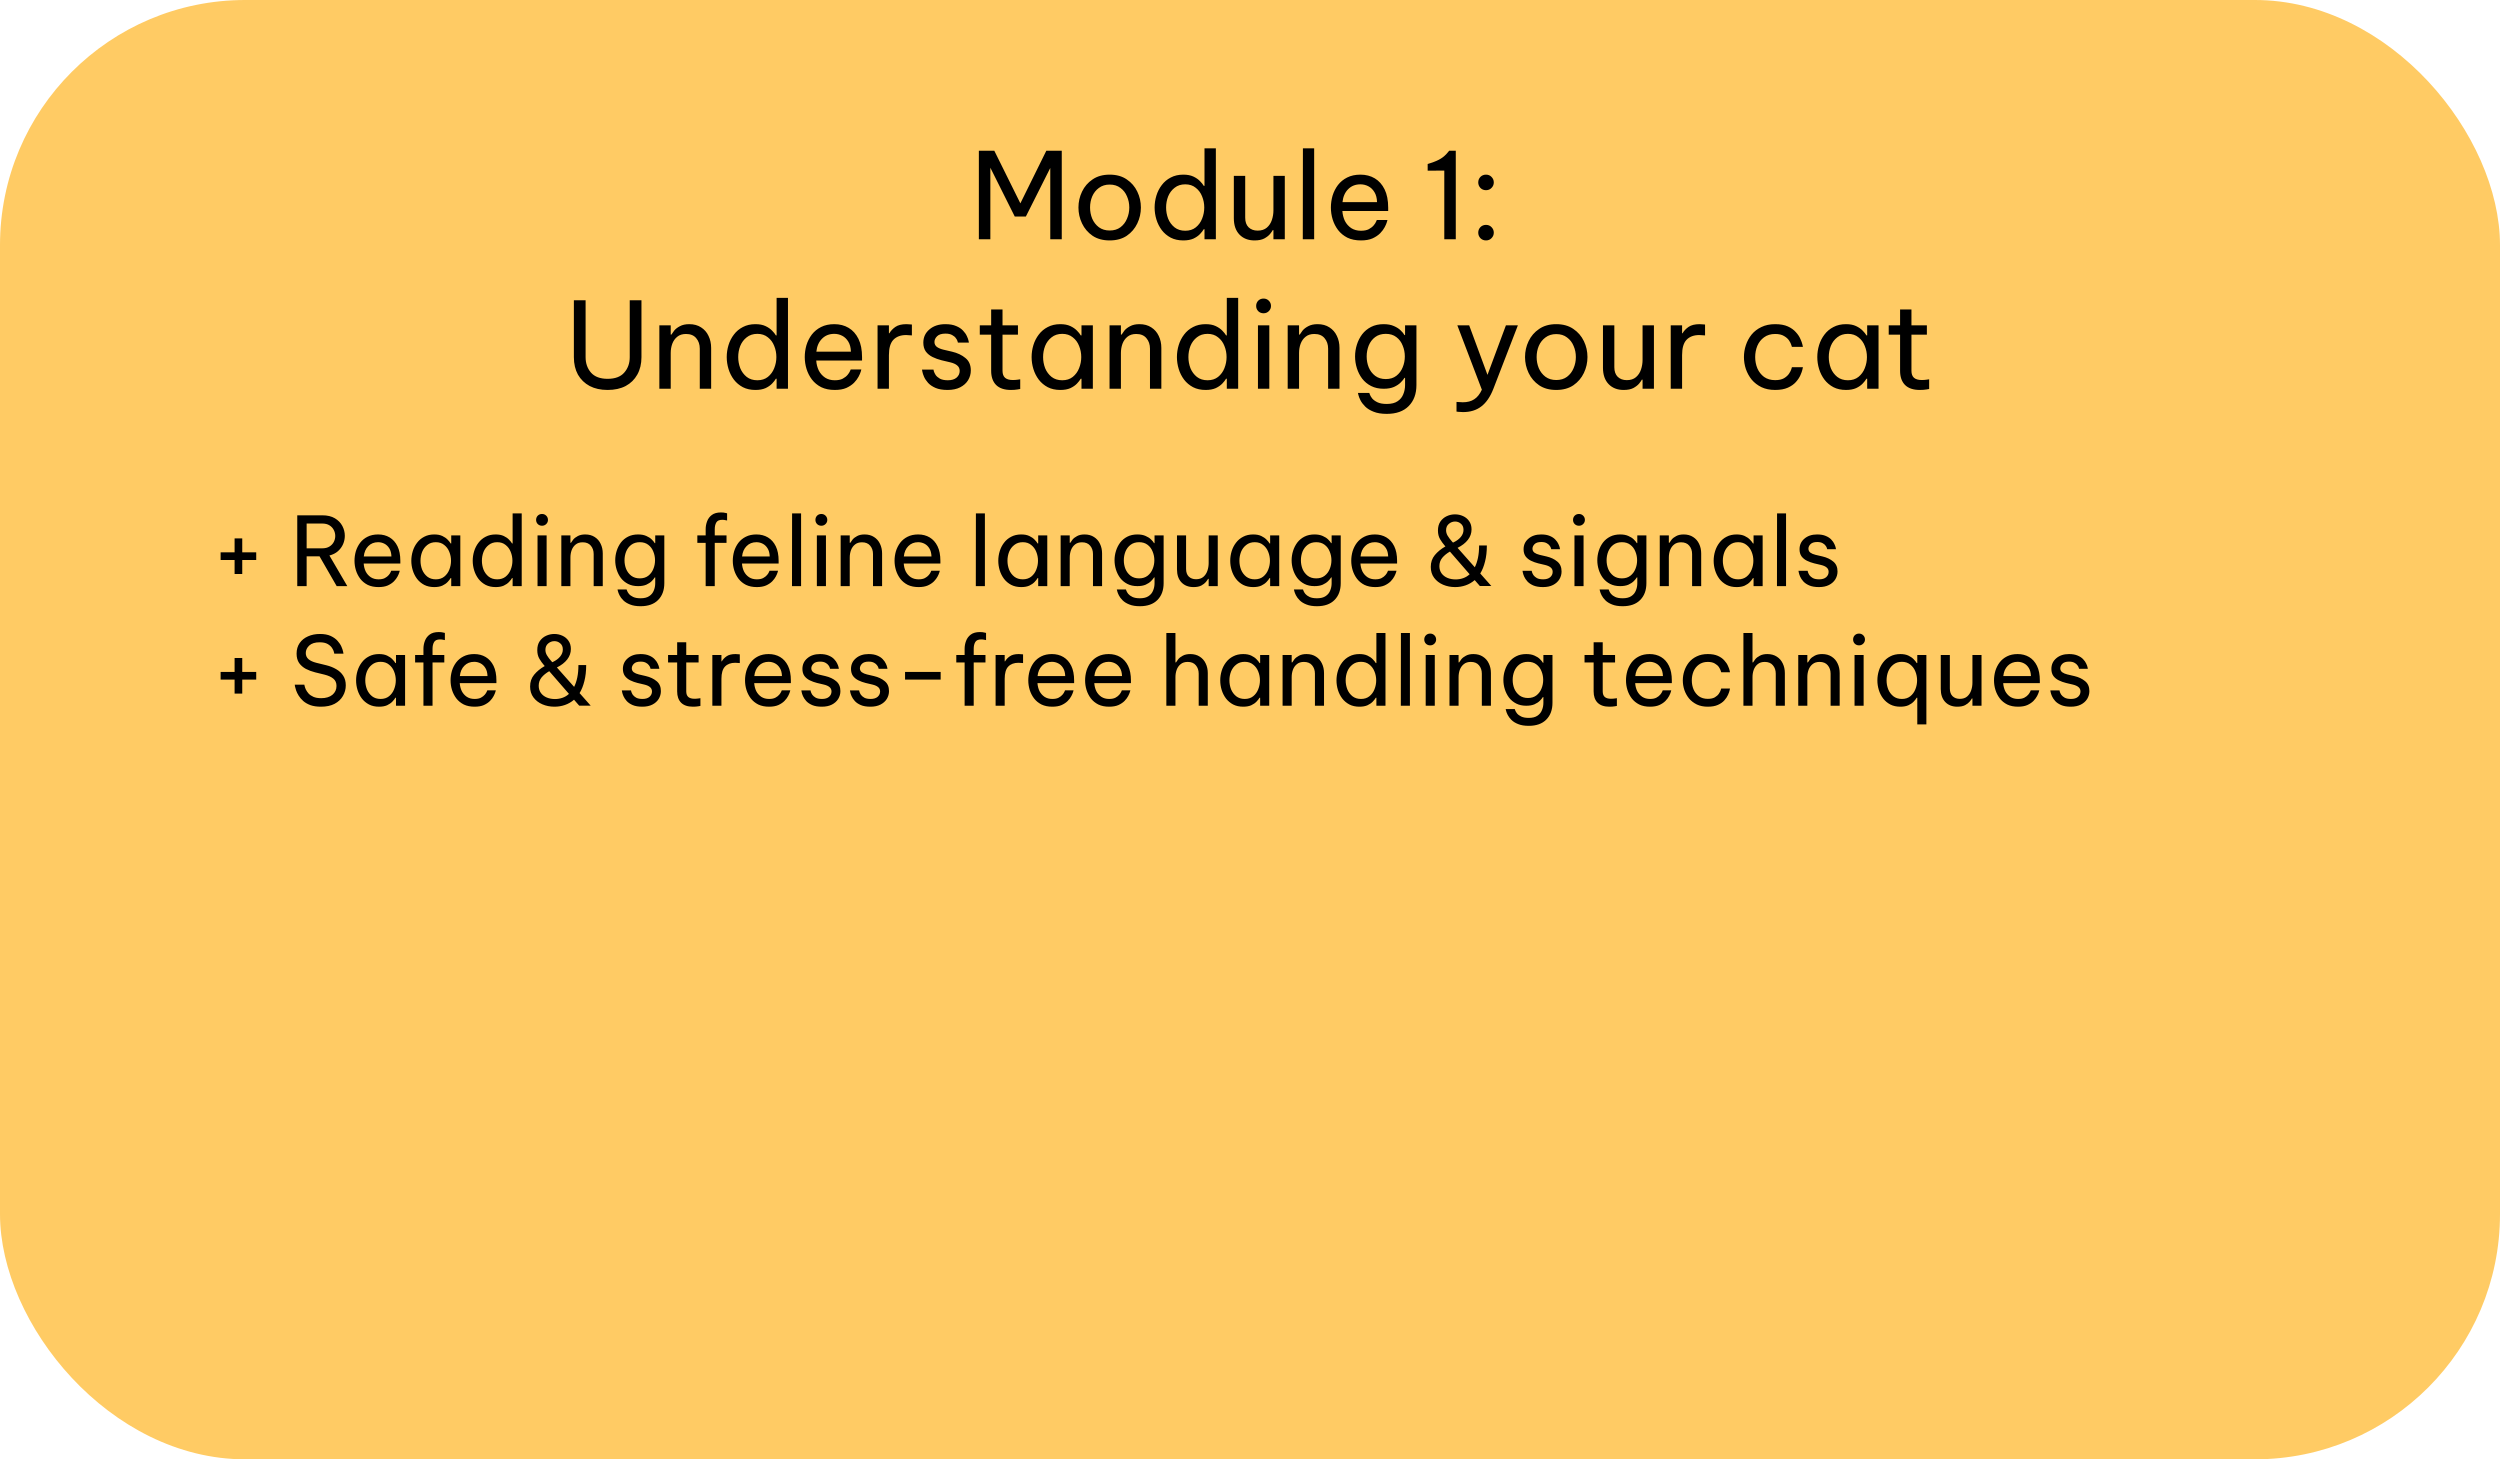 <svg xmlns="http://www.w3.org/2000/svg" width="418" height="244" viewBox="0 0 418 244" fill="none"><rect width="418" height="244" rx="41" fill="#FFCB64"></rect><path d="M163.666 40V25.2H166.246L170.606 34L174.946 25.2H177.526V40H175.606V28.08L171.526 36.2H169.666L165.586 28.04V40H163.666ZM185.537 40.2C184.404 40.2 183.451 39.94 182.677 39.42C181.904 38.887 181.317 38.2 180.917 37.36C180.517 36.52 180.317 35.633 180.317 34.7C180.317 33.753 180.517 32.867 180.917 32.04C181.317 31.2 181.904 30.52 182.677 30C183.451 29.467 184.404 29.2 185.537 29.2C186.671 29.2 187.624 29.467 188.397 30C189.171 30.52 189.757 31.2 190.157 32.04C190.557 32.867 190.757 33.753 190.757 34.7C190.757 35.633 190.557 36.52 190.157 37.36C189.757 38.2 189.171 38.887 188.397 39.42C187.624 39.94 186.671 40.2 185.537 40.2ZM185.537 38.54C186.257 38.54 186.857 38.36 187.337 38C187.831 37.627 188.197 37.147 188.437 36.56C188.691 35.973 188.817 35.353 188.817 34.7C188.817 34.033 188.691 33.413 188.437 32.84C188.197 32.253 187.831 31.78 187.337 31.42C186.857 31.047 186.257 30.86 185.537 30.86C184.831 30.86 184.231 31.047 183.737 31.42C183.244 31.78 182.871 32.253 182.617 32.84C182.377 33.413 182.257 34.033 182.257 34.7C182.257 35.353 182.377 35.973 182.617 36.56C182.871 37.147 183.244 37.627 183.737 38C184.231 38.36 184.831 38.54 185.537 38.54ZM197.852 40.2C197.052 40.2 196.352 40.047 195.752 39.74C195.152 39.42 194.652 39 194.252 38.48C193.852 37.947 193.552 37.353 193.352 36.7C193.152 36.047 193.052 35.38 193.052 34.7C193.052 34.02 193.152 33.353 193.352 32.7C193.552 32.047 193.852 31.46 194.252 30.94C194.652 30.407 195.152 29.987 195.752 29.68C196.352 29.36 197.052 29.2 197.852 29.2C198.518 29.2 199.078 29.307 199.532 29.52C199.985 29.733 200.352 29.987 200.632 30.28C200.912 30.56 201.125 30.827 201.272 31.08H201.392V24.8H203.292V40H201.392V38.32H201.272C201.125 38.573 200.912 38.847 200.632 39.14C200.352 39.433 199.985 39.687 199.532 39.9C199.078 40.1 198.518 40.2 197.852 40.2ZM198.172 38.58C198.878 38.58 199.465 38.393 199.932 38.02C200.412 37.633 200.765 37.147 200.992 36.56C201.232 35.96 201.352 35.34 201.352 34.7C201.352 34.047 201.232 33.427 200.992 32.84C200.765 32.253 200.412 31.773 199.932 31.4C199.465 31.013 198.878 30.82 198.172 30.82C197.465 30.82 196.872 31.013 196.392 31.4C195.912 31.773 195.552 32.253 195.312 32.84C195.085 33.427 194.972 34.047 194.972 34.7C194.972 35.34 195.085 35.96 195.312 36.56C195.552 37.147 195.912 37.633 196.392 38.02C196.872 38.393 197.465 38.58 198.172 38.58ZM209.758 40.2C208.705 40.2 207.865 39.873 207.238 39.22C206.612 38.567 206.298 37.66 206.298 36.5V29.4H208.198V36.4C208.198 37.093 208.385 37.627 208.758 38C209.145 38.373 209.652 38.56 210.278 38.56C210.918 38.56 211.432 38.393 211.818 38.06C212.205 37.727 212.485 37.3 212.658 36.78C212.832 36.26 212.918 35.727 212.918 35.18V29.4H214.818V40H212.918V38.48H212.798C212.718 38.64 212.565 38.86 212.338 39.14C212.112 39.407 211.792 39.653 211.378 39.88C210.965 40.093 210.425 40.2 209.758 40.2ZM217.827 40L217.847 24.8H219.727V40H217.827ZM227.544 40.2C226.678 40.2 225.924 40.047 225.284 39.74C224.658 39.42 224.138 38.993 223.724 38.46C223.324 37.927 223.024 37.34 222.824 36.7C222.624 36.047 222.524 35.38 222.524 34.7C222.524 34.033 222.618 33.373 222.804 32.72C223.004 32.067 223.304 31.473 223.704 30.94C224.118 30.407 224.631 29.987 225.244 29.68C225.871 29.36 226.611 29.2 227.464 29.2C228.371 29.2 229.171 29.407 229.864 29.82C230.558 30.233 231.104 30.847 231.504 31.66C231.904 32.473 232.104 33.493 232.104 34.72V35.28H224.444C224.484 35.88 224.624 36.433 224.864 36.94C225.118 37.433 225.471 37.833 225.924 38.14C226.378 38.433 226.918 38.58 227.544 38.58C228.091 38.58 228.531 38.493 228.864 38.32C229.211 38.133 229.484 37.92 229.684 37.68C229.884 37.44 230.018 37.233 230.084 37.06C230.164 36.873 230.204 36.78 230.204 36.78H231.984C231.984 36.78 231.951 36.9 231.884 37.14C231.818 37.367 231.698 37.647 231.524 37.98C231.351 38.313 231.098 38.653 230.764 39C230.431 39.333 230.004 39.62 229.484 39.86C228.964 40.087 228.318 40.2 227.544 40.2ZM224.464 33.8H230.244C230.218 33.107 230.071 32.547 229.804 32.12C229.538 31.68 229.198 31.353 228.784 31.14C228.371 30.927 227.931 30.82 227.464 30.82C226.624 30.82 225.938 31.093 225.404 31.64C224.871 32.173 224.558 32.893 224.464 33.8ZM243.406 25.2V40H241.486V28.52L238.706 28.54V27.42L239.206 27.26C239.913 27.033 240.48 26.787 240.906 26.52C241.346 26.253 241.753 25.887 242.126 25.42L242.306 25.2H243.406ZM248.462 31.8C248.088 31.8 247.775 31.673 247.522 31.42C247.282 31.153 247.162 30.847 247.162 30.5C247.162 30.14 247.282 29.833 247.522 29.58C247.775 29.327 248.088 29.2 248.462 29.2C248.835 29.2 249.142 29.327 249.382 29.58C249.635 29.833 249.762 30.14 249.762 30.5C249.762 30.86 249.635 31.167 249.382 31.42C249.142 31.673 248.835 31.8 248.462 31.8ZM248.462 40.2C248.088 40.2 247.775 40.073 247.522 39.82C247.282 39.553 247.162 39.247 247.162 38.9C247.162 38.54 247.282 38.233 247.522 37.98C247.775 37.727 248.088 37.6 248.462 37.6C248.835 37.6 249.142 37.727 249.382 37.98C249.635 38.233 249.762 38.54 249.762 38.9C249.762 39.26 249.635 39.567 249.382 39.82C249.142 40.073 248.835 40.2 248.462 40.2ZM101.592 65.2C100.432 65.2 99.432 64.98 98.592 64.54C97.752 64.087 97.098 63.453 96.632 62.64C96.178 61.813 95.952 60.84 95.952 59.72V50.2H97.912V59.72C97.912 60.747 98.212 61.607 98.812 62.3C99.425 62.993 100.352 63.34 101.592 63.34C102.845 63.34 103.772 62.993 104.372 62.3C104.985 61.607 105.292 60.747 105.292 59.72V50.2H107.252V59.72C107.252 60.84 107.018 61.813 106.552 62.64C106.098 63.453 105.452 64.087 104.612 64.54C103.772 64.98 102.765 65.2 101.592 65.2ZM110.244 65V54.4H112.144V55.94H112.264C112.357 55.78 112.51 55.56 112.724 55.28C112.95 55 113.27 54.753 113.684 54.54C114.097 54.313 114.617 54.2 115.244 54.2C116.017 54.2 116.677 54.38 117.224 54.74C117.77 55.087 118.184 55.56 118.464 56.16C118.757 56.76 118.904 57.433 118.904 58.18V65H117.004V58.3C117.004 57.593 116.804 57.007 116.404 56.54C116.017 56.073 115.45 55.84 114.704 55.84C114.104 55.84 113.617 55.993 113.244 56.3C112.87 56.593 112.59 56.987 112.404 57.48C112.23 57.96 112.144 58.473 112.144 59.02V65H110.244ZM126.309 65.2C125.509 65.2 124.809 65.047 124.209 64.74C123.609 64.42 123.109 64 122.709 63.48C122.309 62.947 122.009 62.353 121.809 61.7C121.609 61.047 121.509 60.38 121.509 59.7C121.509 59.02 121.609 58.353 121.809 57.7C122.009 57.047 122.309 56.46 122.709 55.94C123.109 55.407 123.609 54.987 124.209 54.68C124.809 54.36 125.509 54.2 126.309 54.2C126.975 54.2 127.535 54.307 127.989 54.52C128.442 54.733 128.809 54.987 129.089 55.28C129.369 55.56 129.582 55.827 129.729 56.08H129.849V49.8H131.749V65H129.849V63.32H129.729C129.582 63.573 129.369 63.847 129.089 64.14C128.809 64.433 128.442 64.687 127.989 64.9C127.535 65.1 126.975 65.2 126.309 65.2ZM126.629 63.58C127.335 63.58 127.922 63.393 128.389 63.02C128.869 62.633 129.222 62.147 129.449 61.56C129.689 60.96 129.809 60.34 129.809 59.7C129.809 59.047 129.689 58.427 129.449 57.84C129.222 57.253 128.869 56.773 128.389 56.4C127.922 56.013 127.335 55.82 126.629 55.82C125.922 55.82 125.329 56.013 124.849 56.4C124.369 56.773 124.009 57.253 123.769 57.84C123.542 58.427 123.429 59.047 123.429 59.7C123.429 60.34 123.542 60.96 123.769 61.56C124.009 62.147 124.369 62.633 124.849 63.02C125.329 63.393 125.922 63.58 126.629 63.58ZM139.575 65.2C138.709 65.2 137.955 65.047 137.315 64.74C136.689 64.42 136.169 63.993 135.755 63.46C135.355 62.927 135.055 62.34 134.855 61.7C134.655 61.047 134.555 60.38 134.555 59.7C134.555 59.033 134.649 58.373 134.835 57.72C135.035 57.067 135.335 56.473 135.735 55.94C136.149 55.407 136.662 54.987 137.275 54.68C137.902 54.36 138.642 54.2 139.495 54.2C140.402 54.2 141.202 54.407 141.895 54.82C142.589 55.233 143.135 55.847 143.535 56.66C143.935 57.473 144.135 58.493 144.135 59.72V60.28H136.475C136.515 60.88 136.655 61.433 136.895 61.94C137.149 62.433 137.502 62.833 137.955 63.14C138.409 63.433 138.949 63.58 139.575 63.58C140.122 63.58 140.562 63.493 140.895 63.32C141.242 63.133 141.515 62.92 141.715 62.68C141.915 62.44 142.049 62.233 142.115 62.06C142.195 61.873 142.235 61.78 142.235 61.78H144.015C144.015 61.78 143.982 61.9 143.915 62.14C143.849 62.367 143.729 62.647 143.555 62.98C143.382 63.313 143.129 63.653 142.795 64C142.462 64.333 142.035 64.62 141.515 64.86C140.995 65.087 140.349 65.2 139.575 65.2ZM136.495 58.8H142.275C142.249 58.107 142.102 57.547 141.835 57.12C141.569 56.68 141.229 56.353 140.815 56.14C140.402 55.927 139.962 55.82 139.495 55.82C138.655 55.82 137.969 56.093 137.435 56.64C136.902 57.173 136.589 57.893 136.495 58.8ZM146.728 65V54.4H148.628V55.72H148.708C148.935 55.32 149.268 54.967 149.708 54.66C150.148 54.353 150.768 54.2 151.568 54.2C151.795 54.2 152.001 54.213 152.188 54.24C152.375 54.253 152.468 54.26 152.468 54.26V56.08C152.468 56.08 152.361 56.073 152.148 56.06C151.948 56.033 151.735 56.02 151.508 56.02C150.588 56.02 149.875 56.287 149.368 56.82C148.875 57.34 148.628 58.193 148.628 59.38V65H146.728ZM158.44 65.2C157.627 65.2 156.953 65.087 156.42 64.86C155.9 64.633 155.487 64.353 155.18 64.02C154.873 63.673 154.647 63.333 154.5 63C154.353 62.653 154.26 62.367 154.22 62.14C154.18 61.913 154.16 61.8 154.16 61.8H156.08C156.08 61.8 156.1 61.893 156.14 62.08C156.193 62.253 156.293 62.46 156.44 62.7C156.6 62.927 156.84 63.133 157.16 63.32C157.493 63.493 157.933 63.58 158.48 63.58C159.107 63.58 159.593 63.433 159.94 63.14C160.287 62.833 160.46 62.46 160.46 62.02C160.46 61.633 160.32 61.327 160.04 61.1C159.773 60.873 159.387 60.7 158.88 60.58L157.44 60.24C156.907 60.107 156.407 59.927 155.94 59.7C155.473 59.473 155.093 59.167 154.8 58.78C154.52 58.38 154.38 57.887 154.38 57.3C154.38 56.393 154.72 55.653 155.4 55.08C156.08 54.493 156.967 54.2 158.06 54.2C158.793 54.2 159.4 54.307 159.88 54.52C160.36 54.72 160.74 54.973 161.02 55.28C161.313 55.587 161.527 55.893 161.66 56.2C161.807 56.507 161.9 56.767 161.94 56.98C161.98 57.18 162 57.28 162 57.28H160.16C160.16 57.28 160.14 57.207 160.1 57.06C160.06 56.9 159.967 56.727 159.82 56.54C159.687 56.34 159.48 56.167 159.2 56.02C158.92 55.86 158.547 55.78 158.08 55.78C157.44 55.78 156.973 55.927 156.68 56.22C156.387 56.513 156.24 56.833 156.24 57.18C156.24 57.513 156.373 57.787 156.64 58C156.92 58.2 157.28 58.353 157.72 58.46L159.18 58.8C160.087 59.013 160.833 59.367 161.42 59.86C162.02 60.34 162.32 61.033 162.32 61.94C162.32 62.527 162.167 63.073 161.86 63.58C161.553 64.073 161.113 64.467 160.54 64.76C159.967 65.053 159.267 65.2 158.44 65.2ZM169.021 65.2C167.928 65.2 167.101 64.92 166.541 64.36C165.994 63.8 165.721 63.013 165.721 62V55.96H163.821V54.4H165.721V51.74H167.621V54.4H170.201V55.96H167.621V62C167.621 62.533 167.768 62.927 168.061 63.18C168.354 63.42 168.781 63.54 169.341 63.54C169.634 63.54 169.914 63.52 170.181 63.48C170.448 63.44 170.581 63.42 170.581 63.42V65.04C170.581 65.04 170.428 65.067 170.121 65.12C169.814 65.173 169.448 65.2 169.021 65.2ZM177.285 54.2C177.952 54.2 178.512 54.307 178.965 54.52C179.418 54.733 179.785 54.987 180.065 55.28C180.345 55.56 180.558 55.827 180.705 56.08H180.825V54.4H182.725V65H180.825V63.32H180.705C180.558 63.573 180.345 63.847 180.065 64.14C179.785 64.433 179.418 64.687 178.965 64.9C178.512 65.1 177.952 65.2 177.285 65.2C176.485 65.2 175.785 65.047 175.185 64.74C174.585 64.42 174.085 64 173.685 63.48C173.285 62.947 172.985 62.353 172.785 61.7C172.585 61.047 172.485 60.38 172.485 59.7C172.485 59.02 172.585 58.353 172.785 57.7C172.985 57.047 173.285 56.46 173.685 55.94C174.085 55.407 174.585 54.987 175.185 54.68C175.785 54.36 176.485 54.2 177.285 54.2ZM177.605 55.82C176.898 55.82 176.305 56.013 175.825 56.4C175.345 56.773 174.985 57.253 174.745 57.84C174.518 58.427 174.405 59.047 174.405 59.7C174.405 60.34 174.518 60.96 174.745 61.56C174.985 62.147 175.345 62.633 175.825 63.02C176.305 63.393 176.898 63.58 177.605 63.58C178.312 63.58 178.898 63.393 179.365 63.02C179.845 62.633 180.198 62.147 180.425 61.56C180.665 60.96 180.785 60.34 180.785 59.7C180.785 59.047 180.665 58.427 180.425 57.84C180.198 57.253 179.845 56.773 179.365 56.4C178.898 56.013 178.312 55.82 177.605 55.82ZM185.517 65V54.4H187.417V55.94H187.537C187.631 55.78 187.784 55.56 187.997 55.28C188.224 55 188.544 54.753 188.957 54.54C189.371 54.313 189.891 54.2 190.517 54.2C191.291 54.2 191.951 54.38 192.497 54.74C193.044 55.087 193.457 55.56 193.737 56.16C194.031 56.76 194.177 57.433 194.177 58.18V65H192.277V58.3C192.277 57.593 192.077 57.007 191.677 56.54C191.291 56.073 190.724 55.84 189.977 55.84C189.377 55.84 188.891 55.993 188.517 56.3C188.144 56.593 187.864 56.987 187.677 57.48C187.504 57.96 187.417 58.473 187.417 59.02V65H185.517ZM201.582 65.2C200.782 65.2 200.082 65.047 199.482 64.74C198.882 64.42 198.382 64 197.982 63.48C197.582 62.947 197.282 62.353 197.082 61.7C196.882 61.047 196.782 60.38 196.782 59.7C196.782 59.02 196.882 58.353 197.082 57.7C197.282 57.047 197.582 56.46 197.982 55.94C198.382 55.407 198.882 54.987 199.482 54.68C200.082 54.36 200.782 54.2 201.582 54.2C202.249 54.2 202.809 54.307 203.262 54.52C203.715 54.733 204.082 54.987 204.362 55.28C204.642 55.56 204.855 55.827 205.002 56.08H205.122V49.8H207.022V65H205.122V63.32H205.002C204.855 63.573 204.642 63.847 204.362 64.14C204.082 64.433 203.715 64.687 203.262 64.9C202.809 65.1 202.249 65.2 201.582 65.2ZM201.902 63.58C202.609 63.58 203.195 63.393 203.662 63.02C204.142 62.633 204.495 62.147 204.722 61.56C204.962 60.96 205.082 60.34 205.082 59.7C205.082 59.047 204.962 58.427 204.722 57.84C204.495 57.253 204.142 56.773 203.662 56.4C203.195 56.013 202.609 55.82 201.902 55.82C201.195 55.82 200.602 56.013 200.122 56.4C199.642 56.773 199.282 57.253 199.042 57.84C198.815 58.427 198.702 59.047 198.702 59.7C198.702 60.34 198.815 60.96 199.042 61.56C199.282 62.147 199.642 62.633 200.122 63.02C200.602 63.393 201.195 63.58 201.902 63.58ZM211.269 52.38C210.909 52.38 210.609 52.26 210.369 52.02C210.142 51.78 210.029 51.493 210.029 51.16C210.029 50.813 210.142 50.52 210.369 50.28C210.609 50.04 210.909 49.92 211.269 49.92C211.616 49.92 211.909 50.04 212.149 50.28C212.389 50.52 212.509 50.813 212.509 51.16C212.509 51.493 212.389 51.78 212.149 52.02C211.909 52.26 211.616 52.38 211.269 52.38ZM210.329 65V54.4H212.229V65H210.329ZM215.302 65V54.4H217.202V55.94H217.322C217.416 55.78 217.569 55.56 217.782 55.28C218.009 55 218.329 54.753 218.742 54.54C219.156 54.313 219.676 54.2 220.302 54.2C221.076 54.2 221.736 54.38 222.282 54.74C222.829 55.087 223.242 55.56 223.522 56.16C223.816 56.76 223.962 57.433 223.962 58.18V65H222.062V58.3C222.062 57.593 221.862 57.007 221.462 56.54C221.076 56.073 220.509 55.84 219.762 55.84C219.162 55.84 218.676 55.993 218.302 56.3C217.929 56.593 217.649 56.987 217.462 57.48C217.289 57.96 217.202 58.473 217.202 59.02V65H215.302ZM231.867 69.2C230.987 69.2 230.254 69.08 229.667 68.84C229.081 68.613 228.607 68.32 228.247 67.96C227.901 67.613 227.641 67.267 227.467 66.92C227.294 66.573 227.181 66.28 227.127 66.04C227.074 65.813 227.047 65.7 227.047 65.7H228.947C228.947 65.7 228.981 65.793 229.047 65.98C229.114 66.167 229.241 66.38 229.427 66.62C229.627 66.86 229.921 67.073 230.307 67.26C230.694 67.447 231.214 67.54 231.867 67.54C232.641 67.54 233.247 67.387 233.687 67.08C234.127 66.787 234.441 66.4 234.627 65.92C234.827 65.44 234.927 64.933 234.927 64.4V63.18H234.827C234.694 63.407 234.481 63.667 234.187 63.96C233.907 64.24 233.534 64.487 233.067 64.7C232.601 64.9 232.027 65 231.347 65C230.547 65 229.847 64.847 229.247 64.54C228.647 64.233 228.147 63.82 227.747 63.3C227.361 62.78 227.067 62.2 226.867 61.56C226.667 60.92 226.567 60.267 226.567 59.6C226.567 58.933 226.667 58.28 226.867 57.64C227.067 57 227.361 56.42 227.747 55.9C228.147 55.38 228.647 54.967 229.247 54.66C229.847 54.353 230.547 54.2 231.347 54.2C232.027 54.2 232.601 54.307 233.067 54.52C233.534 54.72 233.907 54.96 234.187 55.24C234.481 55.52 234.694 55.78 234.827 56.02H234.927V54.4H236.827V64.38C236.827 65.86 236.394 67.033 235.527 67.9C234.674 68.767 233.454 69.2 231.867 69.2ZM231.707 63.38C232.414 63.38 233.001 63.2 233.467 62.84C233.947 62.467 234.301 61.993 234.527 61.42C234.767 60.847 234.887 60.24 234.887 59.6C234.887 58.96 234.767 58.353 234.527 57.78C234.301 57.193 233.947 56.72 233.467 56.36C233.001 56 232.414 55.82 231.707 55.82C231.001 55.82 230.407 56 229.927 56.36C229.447 56.72 229.087 57.193 228.847 57.78C228.621 58.353 228.507 58.96 228.507 59.6C228.507 60.24 228.621 60.847 228.847 61.42C229.087 61.993 229.447 62.467 229.927 62.84C230.407 63.2 231.001 63.38 231.707 63.38ZM244.628 68.9C244.321 68.9 244.061 68.887 243.848 68.86C243.635 68.833 243.528 68.82 243.528 68.82V67.2C243.528 67.2 243.635 67.207 243.848 67.22C244.075 67.247 244.315 67.26 244.568 67.26C245.355 67.26 245.995 67.093 246.488 66.76C246.995 66.44 247.421 65.907 247.768 65.16L243.668 54.4H245.648L248.708 62.68L251.788 54.4H253.788L249.688 65.02C249.168 66.353 248.495 67.333 247.668 67.96C246.855 68.587 245.841 68.9 244.628 68.9ZM260.205 65.2C259.072 65.2 258.118 64.94 257.345 64.42C256.572 63.887 255.985 63.2 255.585 62.36C255.185 61.52 254.985 60.633 254.985 59.7C254.985 58.753 255.185 57.867 255.585 57.04C255.985 56.2 256.572 55.52 257.345 55C258.118 54.467 259.072 54.2 260.205 54.2C261.338 54.2 262.292 54.467 263.065 55C263.838 55.52 264.425 56.2 264.825 57.04C265.225 57.867 265.425 58.753 265.425 59.7C265.425 60.633 265.225 61.52 264.825 62.36C264.425 63.2 263.838 63.887 263.065 64.42C262.292 64.94 261.338 65.2 260.205 65.2ZM260.205 63.54C260.925 63.54 261.525 63.36 262.005 63C262.498 62.627 262.865 62.147 263.105 61.56C263.358 60.973 263.485 60.353 263.485 59.7C263.485 59.033 263.358 58.413 263.105 57.84C262.865 57.253 262.498 56.78 262.005 56.42C261.525 56.047 260.925 55.86 260.205 55.86C259.498 55.86 258.898 56.047 258.405 56.42C257.912 56.78 257.538 57.253 257.285 57.84C257.045 58.413 256.925 59.033 256.925 59.7C256.925 60.353 257.045 60.973 257.285 61.56C257.538 62.147 257.912 62.627 258.405 63C258.898 63.36 259.498 63.54 260.205 63.54ZM271.477 65.2C270.424 65.2 269.584 64.873 268.957 64.22C268.331 63.567 268.017 62.66 268.017 61.5V54.4H269.917V61.4C269.917 62.093 270.104 62.627 270.477 63C270.864 63.373 271.371 63.56 271.997 63.56C272.637 63.56 273.151 63.393 273.537 63.06C273.924 62.727 274.204 62.3 274.377 61.78C274.551 61.26 274.637 60.727 274.637 60.18V54.4H276.537V65H274.637V63.48H274.517C274.437 63.64 274.284 63.86 274.057 64.14C273.831 64.407 273.511 64.653 273.097 64.88C272.684 65.093 272.144 65.2 271.477 65.2ZM279.345 65V54.4H281.245V55.72H281.325C281.552 55.32 281.885 54.967 282.325 54.66C282.765 54.353 283.385 54.2 284.185 54.2C284.412 54.2 284.619 54.213 284.805 54.24C284.992 54.253 285.085 54.26 285.085 54.26V56.08C285.085 56.08 284.979 56.073 284.765 56.06C284.565 56.033 284.352 56.02 284.125 56.02C283.205 56.02 282.492 56.287 281.985 56.82C281.492 57.34 281.245 58.193 281.245 59.38V65H279.345ZM296.807 65.2C295.94 65.2 295.18 65.047 294.527 64.74C293.873 64.42 293.327 64 292.887 63.48C292.46 62.947 292.133 62.353 291.907 61.7C291.693 61.047 291.587 60.38 291.587 59.7C291.587 59.02 291.693 58.36 291.907 57.72C292.12 57.067 292.44 56.473 292.867 55.94C293.307 55.407 293.853 54.987 294.507 54.68C295.16 54.36 295.927 54.2 296.807 54.2C297.66 54.2 298.367 54.327 298.927 54.58C299.487 54.833 299.933 55.153 300.267 55.54C300.613 55.913 300.867 56.293 301.027 56.68C301.2 57.053 301.313 57.367 301.367 57.62C301.42 57.873 301.447 58 301.447 58H299.607C299.607 58 299.573 57.893 299.507 57.68C299.44 57.453 299.313 57.2 299.127 56.92C298.94 56.64 298.66 56.393 298.287 56.18C297.913 55.953 297.42 55.84 296.807 55.84C296.073 55.84 295.453 56.027 294.947 56.4C294.453 56.76 294.08 57.233 293.827 57.82C293.587 58.407 293.467 59.033 293.467 59.7C293.467 60.367 293.587 60.993 293.827 61.58C294.08 62.167 294.453 62.647 294.947 63.02C295.453 63.38 296.073 63.56 296.807 63.56C297.42 63.56 297.913 63.453 298.287 63.24C298.66 63.013 298.94 62.76 299.127 62.48C299.313 62.2 299.44 61.953 299.507 61.74C299.573 61.513 299.607 61.4 299.607 61.4H301.447C301.447 61.4 301.42 61.527 301.367 61.78C301.313 62.033 301.2 62.353 301.027 62.74C300.867 63.113 300.613 63.493 300.267 63.88C299.933 64.253 299.487 64.567 298.927 64.82C298.367 65.073 297.66 65.2 296.807 65.2ZM308.652 54.2C309.319 54.2 309.879 54.307 310.332 54.52C310.786 54.733 311.152 54.987 311.432 55.28C311.712 55.56 311.926 55.827 312.072 56.08H312.192V54.4H314.092V65H312.192V63.32H312.072C311.926 63.573 311.712 63.847 311.432 64.14C311.152 64.433 310.786 64.687 310.332 64.9C309.879 65.1 309.319 65.2 308.652 65.2C307.852 65.2 307.152 65.047 306.552 64.74C305.952 64.42 305.452 64 305.052 63.48C304.652 62.947 304.352 62.353 304.152 61.7C303.952 61.047 303.852 60.38 303.852 59.7C303.852 59.02 303.952 58.353 304.152 57.7C304.352 57.047 304.652 56.46 305.052 55.94C305.452 55.407 305.952 54.987 306.552 54.68C307.152 54.36 307.852 54.2 308.652 54.2ZM308.972 55.82C308.266 55.82 307.672 56.013 307.192 56.4C306.712 56.773 306.352 57.253 306.112 57.84C305.886 58.427 305.772 59.047 305.772 59.7C305.772 60.34 305.886 60.96 306.112 61.56C306.352 62.147 306.712 62.633 307.192 63.02C307.672 63.393 308.266 63.58 308.972 63.58C309.679 63.58 310.266 63.393 310.732 63.02C311.212 62.633 311.566 62.147 311.792 61.56C312.032 60.96 312.152 60.34 312.152 59.7C312.152 59.047 312.032 58.427 311.792 57.84C311.566 57.253 311.212 56.773 310.732 56.4C310.266 56.013 309.679 55.82 308.972 55.82ZM320.994 65.2C319.9 65.2 319.074 64.92 318.514 64.36C317.967 63.8 317.694 63.013 317.694 62V55.96H315.794V54.4H317.694V51.74H319.594V54.4H322.174V55.96H319.594V62C319.594 62.533 319.74 62.927 320.034 63.18C320.327 63.42 320.754 63.54 321.314 63.54C321.607 63.54 321.887 63.52 322.154 63.48C322.42 63.44 322.554 63.42 322.554 63.42V65.04C322.554 65.04 322.4 65.067 322.094 65.12C321.787 65.173 321.42 65.2 320.994 65.2Z" fill="black"></path><path d="M39.224 95.968V93.632H36.888V92.352H39.224V90.016H40.504V92.352H42.84V93.632H40.504V95.968H39.224ZM49.702 98V86.16H53.894C54.736 86.16 55.435 86.325 55.99 86.656C56.544 86.987 56.961 87.413 57.238 87.936C57.515 88.459 57.654 89.008 57.654 89.584C57.654 90.064 57.558 90.528 57.366 90.976C57.174 91.424 56.886 91.819 56.502 92.16C56.129 92.491 55.654 92.731 55.078 92.88L58.07 98H56.294L53.43 93.024H51.27V98H49.702ZM53.878 87.536H51.27V91.68H53.878C54.368 91.68 54.774 91.579 55.094 91.376C55.414 91.173 55.654 90.917 55.814 90.608C55.974 90.288 56.054 89.957 56.054 89.616C56.054 89.264 55.974 88.933 55.814 88.624C55.654 88.304 55.414 88.043 55.094 87.84C54.774 87.637 54.368 87.536 53.878 87.536ZM63.288 98.16C62.595 98.16 61.992 98.037 61.48 97.792C60.979 97.536 60.563 97.195 60.233 96.768C59.913 96.341 59.672 95.872 59.513 95.36C59.352 94.837 59.273 94.304 59.273 93.76C59.273 93.227 59.347 92.699 59.496 92.176C59.657 91.653 59.897 91.179 60.217 90.752C60.547 90.325 60.958 89.989 61.449 89.744C61.95 89.488 62.542 89.36 63.224 89.36C63.95 89.36 64.59 89.525 65.144 89.856C65.699 90.187 66.136 90.677 66.457 91.328C66.776 91.979 66.936 92.795 66.936 93.776V94.224H60.809C60.84 94.704 60.953 95.147 61.145 95.552C61.347 95.947 61.63 96.267 61.992 96.512C62.355 96.747 62.787 96.864 63.288 96.864C63.726 96.864 64.078 96.795 64.344 96.656C64.622 96.507 64.841 96.336 65.001 96.144C65.16 95.952 65.267 95.787 65.32 95.648C65.385 95.499 65.416 95.424 65.416 95.424H66.841C66.841 95.424 66.814 95.52 66.76 95.712C66.707 95.893 66.611 96.117 66.472 96.384C66.334 96.651 66.131 96.923 65.865 97.2C65.598 97.467 65.257 97.696 64.841 97.888C64.424 98.069 63.907 98.16 63.288 98.16ZM60.825 93.04H65.448C65.427 92.485 65.31 92.037 65.097 91.696C64.883 91.344 64.611 91.083 64.281 90.912C63.95 90.741 63.598 90.656 63.224 90.656C62.553 90.656 62.003 90.875 61.577 91.312C61.15 91.739 60.899 92.315 60.825 93.04ZM72.612 89.36C73.146 89.36 73.594 89.445 73.957 89.616C74.319 89.787 74.612 89.989 74.837 90.224C75.061 90.448 75.231 90.661 75.349 90.864H75.445V89.52H76.965V98H75.445V96.656H75.349C75.231 96.859 75.061 97.077 74.837 97.312C74.612 97.547 74.319 97.749 73.957 97.92C73.594 98.08 73.146 98.16 72.612 98.16C71.972 98.16 71.412 98.037 70.933 97.792C70.453 97.536 70.052 97.2 69.733 96.784C69.412 96.357 69.172 95.883 69.013 95.36C68.853 94.837 68.772 94.304 68.772 93.76C68.772 93.216 68.853 92.683 69.013 92.16C69.172 91.637 69.412 91.168 69.733 90.752C70.052 90.325 70.453 89.989 70.933 89.744C71.412 89.488 71.972 89.36 72.612 89.36ZM72.868 90.656C72.303 90.656 71.829 90.811 71.445 91.12C71.061 91.419 70.772 91.803 70.581 92.272C70.399 92.741 70.308 93.237 70.308 93.76C70.308 94.272 70.399 94.768 70.581 95.248C70.772 95.717 71.061 96.107 71.445 96.416C71.829 96.715 72.303 96.864 72.868 96.864C73.434 96.864 73.903 96.715 74.276 96.416C74.66 96.107 74.943 95.717 75.124 95.248C75.317 94.768 75.412 94.272 75.412 93.76C75.412 93.237 75.317 92.741 75.124 92.272C74.943 91.803 74.66 91.419 74.276 91.12C73.903 90.811 73.434 90.656 72.868 90.656ZM82.878 98.16C82.238 98.16 81.678 98.037 81.198 97.792C80.718 97.536 80.318 97.2 79.998 96.784C79.678 96.357 79.438 95.883 79.278 95.36C79.118 94.837 79.038 94.304 79.038 93.76C79.038 93.216 79.118 92.683 79.278 92.16C79.438 91.637 79.678 91.168 79.998 90.752C80.318 90.325 80.718 89.989 81.198 89.744C81.678 89.488 82.238 89.36 82.878 89.36C83.412 89.36 83.859 89.445 84.222 89.616C84.585 89.787 84.878 89.989 85.102 90.224C85.326 90.448 85.497 90.661 85.614 90.864H85.71V85.84H87.23V98H85.71V96.656H85.614C85.497 96.859 85.326 97.077 85.102 97.312C84.878 97.547 84.585 97.749 84.222 97.92C83.859 98.08 83.412 98.16 82.878 98.16ZM83.134 96.864C83.7 96.864 84.169 96.715 84.542 96.416C84.926 96.107 85.209 95.717 85.39 95.248C85.582 94.768 85.678 94.272 85.678 93.76C85.678 93.237 85.582 92.741 85.39 92.272C85.209 91.803 84.926 91.419 84.542 91.12C84.169 90.811 83.7 90.656 83.134 90.656C82.569 90.656 82.094 90.811 81.71 91.12C81.326 91.419 81.038 91.803 80.846 92.272C80.665 92.741 80.574 93.237 80.574 93.76C80.574 94.272 80.665 94.768 80.846 95.248C81.038 95.717 81.326 96.107 81.71 96.416C82.094 96.715 82.569 96.864 83.134 96.864ZM90.628 87.904C90.34 87.904 90.1 87.808 89.908 87.616C89.726 87.424 89.636 87.195 89.636 86.928C89.636 86.651 89.726 86.416 89.908 86.224C90.1 86.032 90.34 85.936 90.628 85.936C90.905 85.936 91.14 86.032 91.332 86.224C91.524 86.416 91.62 86.651 91.62 86.928C91.62 87.195 91.524 87.424 91.332 87.616C91.14 87.808 90.905 87.904 90.628 87.904ZM89.876 98V89.52H91.396V98H89.876ZM93.854 98V89.52H95.374V90.752H95.47C95.545 90.624 95.668 90.448 95.838 90.224C96.02 90 96.276 89.803 96.606 89.632C96.937 89.451 97.353 89.36 97.854 89.36C98.473 89.36 99.001 89.504 99.438 89.792C99.876 90.069 100.206 90.448 100.43 90.928C100.665 91.408 100.782 91.947 100.782 92.544V98H99.262V92.64C99.262 92.075 99.102 91.605 98.782 91.232C98.473 90.859 98.02 90.672 97.422 90.672C96.942 90.672 96.553 90.795 96.254 91.04C95.956 91.275 95.732 91.589 95.582 91.984C95.444 92.368 95.374 92.779 95.374 93.216V98H93.854ZM107.106 101.36C106.402 101.36 105.816 101.264 105.346 101.072C104.877 100.891 104.498 100.656 104.21 100.368C103.933 100.091 103.725 99.813 103.586 99.536C103.448 99.259 103.357 99.024 103.314 98.832C103.272 98.651 103.25 98.56 103.25 98.56H104.77C104.77 98.56 104.797 98.635 104.85 98.784C104.904 98.933 105.005 99.104 105.154 99.296C105.314 99.488 105.549 99.659 105.858 99.808C106.168 99.957 106.584 100.032 107.106 100.032C107.725 100.032 108.21 99.909 108.562 99.664C108.914 99.429 109.165 99.12 109.314 98.736C109.474 98.352 109.554 97.947 109.554 97.52V96.544H109.474C109.368 96.725 109.197 96.933 108.962 97.168C108.738 97.392 108.44 97.589 108.066 97.76C107.693 97.92 107.234 98 106.69 98C106.05 98 105.49 97.877 105.01 97.632C104.53 97.387 104.13 97.056 103.81 96.64C103.501 96.224 103.266 95.76 103.106 95.248C102.946 94.736 102.866 94.213 102.866 93.68C102.866 93.147 102.946 92.624 103.106 92.112C103.266 91.6 103.501 91.136 103.81 90.72C104.13 90.304 104.53 89.973 105.01 89.728C105.49 89.483 106.05 89.36 106.69 89.36C107.234 89.36 107.693 89.445 108.066 89.616C108.44 89.776 108.738 89.968 108.962 90.192C109.197 90.416 109.368 90.624 109.474 90.816H109.554V89.52H111.074V97.504C111.074 98.688 110.728 99.627 110.034 100.32C109.352 101.013 108.376 101.36 107.106 101.36ZM106.978 96.704C107.544 96.704 108.013 96.56 108.386 96.272C108.77 95.973 109.053 95.595 109.234 95.136C109.426 94.677 109.522 94.192 109.522 93.68C109.522 93.168 109.426 92.683 109.234 92.224C109.053 91.755 108.77 91.376 108.386 91.088C108.013 90.8 107.544 90.656 106.978 90.656C106.413 90.656 105.938 90.8 105.554 91.088C105.17 91.376 104.882 91.755 104.69 92.224C104.509 92.683 104.418 93.168 104.418 93.68C104.418 94.192 104.509 94.677 104.69 95.136C104.882 95.595 105.17 95.973 105.554 96.272C105.938 96.56 106.413 96.704 106.978 96.704ZM117.987 98V90.768H116.595V89.52H117.987V88.48C117.987 88.032 118.067 87.595 118.227 87.168C118.387 86.731 118.654 86.373 119.027 86.096C119.4 85.819 119.907 85.68 120.547 85.68C120.856 85.68 121.102 85.707 121.283 85.76C121.475 85.803 121.571 85.824 121.571 85.824V87.024C121.571 87.024 121.486 87.008 121.315 86.976C121.155 86.933 120.968 86.912 120.755 86.912C120.264 86.912 119.934 87.061 119.763 87.36C119.592 87.659 119.507 88.032 119.507 88.48V89.52H121.475V90.768H119.507V98H117.987ZM126.539 98.16C125.845 98.16 125.243 98.037 124.731 97.792C124.229 97.536 123.813 97.195 123.483 96.768C123.163 96.341 122.923 95.872 122.763 95.36C122.603 94.837 122.523 94.304 122.523 93.76C122.523 93.227 122.597 92.699 122.747 92.176C122.907 91.653 123.147 91.179 123.467 90.752C123.797 90.325 124.208 89.989 124.699 89.744C125.2 89.488 125.792 89.36 126.475 89.36C127.2 89.36 127.84 89.525 128.395 89.856C128.949 90.187 129.387 90.677 129.707 91.328C130.027 91.979 130.187 92.795 130.187 93.776V94.224H124.059C124.091 94.704 124.203 95.147 124.395 95.552C124.597 95.947 124.88 96.267 125.243 96.512C125.605 96.747 126.037 96.864 126.539 96.864C126.976 96.864 127.328 96.795 127.595 96.656C127.872 96.507 128.091 96.336 128.251 96.144C128.411 95.952 128.517 95.787 128.571 95.648C128.635 95.499 128.667 95.424 128.667 95.424H130.091C130.091 95.424 130.064 95.52 130.01 95.712C129.957 95.893 129.861 96.117 129.723 96.384C129.584 96.651 129.381 96.923 129.115 97.2C128.848 97.467 128.507 97.696 128.091 97.888C127.675 98.069 127.157 98.16 126.539 98.16ZM124.075 93.04H128.699C128.677 92.485 128.56 92.037 128.347 91.696C128.133 91.344 127.861 91.083 127.531 90.912C127.2 90.741 126.848 90.656 126.475 90.656C125.803 90.656 125.253 90.875 124.827 91.312C124.4 91.739 124.149 92.315 124.075 93.04ZM132.421 98L132.437 85.84H133.941V98H132.421ZM137.331 87.904C137.043 87.904 136.803 87.808 136.611 87.616C136.429 87.424 136.339 87.195 136.339 86.928C136.339 86.651 136.429 86.416 136.611 86.224C136.803 86.032 137.043 85.936 137.331 85.936C137.608 85.936 137.843 86.032 138.035 86.224C138.227 86.416 138.323 86.651 138.323 86.928C138.323 87.195 138.227 87.424 138.035 87.616C137.843 87.808 137.608 87.904 137.331 87.904ZM136.579 98V89.52H138.099V98H136.579ZM140.558 98V89.52H142.078V90.752H142.174C142.248 90.624 142.371 90.448 142.542 90.224C142.723 90 142.979 89.803 143.31 89.632C143.64 89.451 144.056 89.36 144.558 89.36C145.176 89.36 145.704 89.504 146.142 89.792C146.579 90.069 146.91 90.448 147.134 90.928C147.368 91.408 147.486 91.947 147.486 92.544V98H145.966V92.64C145.966 92.075 145.806 91.605 145.486 91.232C145.176 90.859 144.723 90.672 144.126 90.672C143.646 90.672 143.256 90.795 142.958 91.04C142.659 91.275 142.435 91.589 142.286 91.984C142.147 92.368 142.078 92.779 142.078 93.216V98H140.558ZM153.585 98.16C152.892 98.16 152.289 98.037 151.777 97.792C151.276 97.536 150.86 97.195 150.529 96.768C150.209 96.341 149.969 95.872 149.809 95.36C149.649 94.837 149.569 94.304 149.569 93.76C149.569 93.227 149.644 92.699 149.793 92.176C149.953 91.653 150.193 91.179 150.513 90.752C150.844 90.325 151.255 89.989 151.745 89.744C152.247 89.488 152.839 89.36 153.521 89.36C154.247 89.36 154.887 89.525 155.441 89.856C155.996 90.187 156.433 90.677 156.753 91.328C157.073 91.979 157.233 92.795 157.233 93.776V94.224H151.105C151.137 94.704 151.249 95.147 151.441 95.552C151.644 95.947 151.927 96.267 152.289 96.512C152.652 96.747 153.084 96.864 153.585 96.864C154.023 96.864 154.375 96.795 154.641 96.656C154.919 96.507 155.137 96.336 155.297 96.144C155.457 95.952 155.564 95.787 155.617 95.648C155.681 95.499 155.713 95.424 155.713 95.424H157.137C157.137 95.424 157.111 95.52 157.057 95.712C157.004 95.893 156.908 96.117 156.769 96.384C156.631 96.651 156.428 96.923 156.161 97.2C155.895 97.467 155.553 97.696 155.137 97.888C154.721 98.069 154.204 98.16 153.585 98.16ZM151.121 93.04H155.745C155.724 92.485 155.607 92.037 155.393 91.696C155.18 91.344 154.908 91.083 154.577 90.912C154.247 90.741 153.895 90.656 153.521 90.656C152.849 90.656 152.3 90.875 151.873 91.312C151.447 91.739 151.196 92.315 151.121 93.04ZM163.155 98L163.171 85.84H164.675V98H163.155ZM170.753 89.36C171.286 89.36 171.734 89.445 172.097 89.616C172.46 89.787 172.753 89.989 172.977 90.224C173.201 90.448 173.372 90.661 173.489 90.864H173.585V89.52H175.105V98H173.585V96.656H173.489C173.372 96.859 173.201 97.077 172.977 97.312C172.753 97.547 172.46 97.749 172.097 97.92C171.734 98.08 171.286 98.16 170.753 98.16C170.113 98.16 169.553 98.037 169.073 97.792C168.593 97.536 168.193 97.2 167.873 96.784C167.553 96.357 167.313 95.883 167.153 95.36C166.993 94.837 166.913 94.304 166.913 93.76C166.913 93.216 166.993 92.683 167.153 92.16C167.313 91.637 167.553 91.168 167.873 90.752C168.193 90.325 168.593 89.989 169.073 89.744C169.553 89.488 170.113 89.36 170.753 89.36ZM171.009 90.656C170.444 90.656 169.969 90.811 169.585 91.12C169.201 91.419 168.913 91.803 168.721 92.272C168.54 92.741 168.449 93.237 168.449 93.76C168.449 94.272 168.54 94.768 168.721 95.248C168.913 95.717 169.201 96.107 169.585 96.416C169.969 96.715 170.444 96.864 171.009 96.864C171.574 96.864 172.044 96.715 172.417 96.416C172.801 96.107 173.084 95.717 173.265 95.248C173.457 94.768 173.553 94.272 173.553 93.76C173.553 93.237 173.457 92.741 173.265 92.272C173.084 91.803 172.801 91.419 172.417 91.12C172.044 90.811 171.574 90.656 171.009 90.656ZM177.339 98V89.52H178.859V90.752H178.955C179.029 90.624 179.152 90.448 179.323 90.224C179.504 90 179.76 89.803 180.091 89.632C180.421 89.451 180.837 89.36 181.339 89.36C181.957 89.36 182.485 89.504 182.923 89.792C183.36 90.069 183.691 90.448 183.915 90.928C184.149 91.408 184.267 91.947 184.267 92.544V98H182.747V92.64C182.747 92.075 182.587 91.605 182.267 91.232C181.957 90.859 181.504 90.672 180.907 90.672C180.427 90.672 180.037 90.795 179.739 91.04C179.44 91.275 179.216 91.589 179.067 91.984C178.928 92.368 178.859 92.779 178.859 93.216V98H177.339ZM190.591 101.36C189.887 101.36 189.3 101.264 188.831 101.072C188.361 100.891 187.983 100.656 187.695 100.368C187.417 100.091 187.209 99.813 187.071 99.536C186.932 99.259 186.841 99.024 186.799 98.832C186.756 98.651 186.735 98.56 186.735 98.56H188.255C188.255 98.56 188.281 98.635 188.335 98.784C188.388 98.933 188.489 99.104 188.639 99.296C188.799 99.488 189.033 99.659 189.343 99.808C189.652 99.957 190.068 100.032 190.591 100.032C191.209 100.032 191.695 99.909 192.047 99.664C192.399 99.429 192.649 99.12 192.799 98.736C192.959 98.352 193.039 97.947 193.039 97.52V96.544H192.959C192.852 96.725 192.681 96.933 192.447 97.168C192.223 97.392 191.924 97.589 191.551 97.76C191.177 97.92 190.719 98 190.175 98C189.535 98 188.975 97.877 188.495 97.632C188.015 97.387 187.615 97.056 187.295 96.64C186.985 96.224 186.751 95.76 186.591 95.248C186.431 94.736 186.351 94.213 186.351 93.68C186.351 93.147 186.431 92.624 186.591 92.112C186.751 91.6 186.985 91.136 187.295 90.72C187.615 90.304 188.015 89.973 188.495 89.728C188.975 89.483 189.535 89.36 190.175 89.36C190.719 89.36 191.177 89.445 191.551 89.616C191.924 89.776 192.223 89.968 192.447 90.192C192.681 90.416 192.852 90.624 192.959 90.816H193.039V89.52H194.559V97.504C194.559 98.688 194.212 99.627 193.519 100.32C192.836 101.013 191.86 101.36 190.591 101.36ZM190.463 96.704C191.028 96.704 191.497 96.56 191.871 96.272C192.255 95.973 192.537 95.595 192.719 95.136C192.911 94.677 193.007 94.192 193.007 93.68C193.007 93.168 192.911 92.683 192.719 92.224C192.537 91.755 192.255 91.376 191.871 91.088C191.497 90.8 191.028 90.656 190.463 90.656C189.897 90.656 189.423 90.8 189.039 91.088C188.655 91.376 188.367 91.755 188.175 92.224C187.993 92.683 187.903 93.168 187.903 93.68C187.903 94.192 187.993 94.677 188.175 95.136C188.367 95.595 188.655 95.973 189.039 96.272C189.423 96.56 189.897 96.704 190.463 96.704ZM199.56 98.16C198.717 98.16 198.045 97.899 197.544 97.376C197.043 96.853 196.792 96.128 196.792 95.2V89.52H198.312V95.12C198.312 95.675 198.461 96.101 198.76 96.4C199.069 96.699 199.475 96.848 199.976 96.848C200.488 96.848 200.899 96.715 201.208 96.448C201.517 96.181 201.741 95.84 201.88 95.424C202.019 95.008 202.088 94.581 202.088 94.144V89.52H203.608V98H202.088V96.784H201.992C201.928 96.912 201.805 97.088 201.624 97.312C201.443 97.525 201.187 97.723 200.856 97.904C200.525 98.075 200.093 98.16 199.56 98.16ZM209.534 89.36C210.068 89.36 210.516 89.445 210.878 89.616C211.241 89.787 211.534 89.989 211.758 90.224C211.982 90.448 212.153 90.661 212.27 90.864H212.366V89.52H213.886V98H212.366V96.656H212.27C212.153 96.859 211.982 97.077 211.758 97.312C211.534 97.547 211.241 97.749 210.878 97.92C210.516 98.08 210.068 98.16 209.534 98.16C208.894 98.16 208.334 98.037 207.854 97.792C207.374 97.536 206.974 97.2 206.654 96.784C206.334 96.357 206.094 95.883 205.934 95.36C205.774 94.837 205.694 94.304 205.694 93.76C205.694 93.216 205.774 92.683 205.934 92.16C206.094 91.637 206.334 91.168 206.654 90.752C206.974 90.325 207.374 89.989 207.854 89.744C208.334 89.488 208.894 89.36 209.534 89.36ZM209.79 90.656C209.225 90.656 208.75 90.811 208.366 91.12C207.982 91.419 207.694 91.803 207.502 92.272C207.321 92.741 207.23 93.237 207.23 93.76C207.23 94.272 207.321 94.768 207.502 95.248C207.694 95.717 207.982 96.107 208.366 96.416C208.75 96.715 209.225 96.864 209.79 96.864C210.356 96.864 210.825 96.715 211.198 96.416C211.582 96.107 211.865 95.717 212.046 95.248C212.238 94.768 212.334 94.272 212.334 93.76C212.334 93.237 212.238 92.741 212.046 92.272C211.865 91.803 211.582 91.419 211.198 91.12C210.825 90.811 210.356 90.656 209.79 90.656ZM220.2 101.36C219.496 101.36 218.909 101.264 218.44 101.072C217.971 100.891 217.592 100.656 217.304 100.368C217.027 100.091 216.819 99.813 216.68 99.536C216.541 99.259 216.451 99.024 216.408 98.832C216.365 98.651 216.344 98.56 216.344 98.56H217.864C217.864 98.56 217.891 98.635 217.944 98.784C217.997 98.933 218.099 99.104 218.248 99.296C218.408 99.488 218.643 99.659 218.952 99.808C219.261 99.957 219.677 100.032 220.2 100.032C220.819 100.032 221.304 99.909 221.656 99.664C222.008 99.429 222.259 99.12 222.408 98.736C222.568 98.352 222.648 97.947 222.648 97.52V96.544H222.568C222.461 96.725 222.291 96.933 222.056 97.168C221.832 97.392 221.533 97.589 221.16 97.76C220.787 97.92 220.328 98 219.784 98C219.144 98 218.584 97.877 218.104 97.632C217.624 97.387 217.224 97.056 216.904 96.64C216.595 96.224 216.36 95.76 216.2 95.248C216.04 94.736 215.96 94.213 215.96 93.68C215.96 93.147 216.04 92.624 216.2 92.112C216.36 91.6 216.595 91.136 216.904 90.72C217.224 90.304 217.624 89.973 218.104 89.728C218.584 89.483 219.144 89.36 219.784 89.36C220.328 89.36 220.787 89.445 221.16 89.616C221.533 89.776 221.832 89.968 222.056 90.192C222.291 90.416 222.461 90.624 222.568 90.816H222.648V89.52H224.168V97.504C224.168 98.688 223.821 99.627 223.128 100.32C222.445 101.013 221.469 101.36 220.2 101.36ZM220.072 96.704C220.637 96.704 221.107 96.56 221.48 96.272C221.864 95.973 222.147 95.595 222.328 95.136C222.52 94.677 222.616 94.192 222.616 93.68C222.616 93.168 222.52 92.683 222.328 92.224C222.147 91.755 221.864 91.376 221.48 91.088C221.107 90.8 220.637 90.656 220.072 90.656C219.507 90.656 219.032 90.8 218.648 91.088C218.264 91.376 217.976 91.755 217.784 92.224C217.603 92.683 217.512 93.168 217.512 93.68C217.512 94.192 217.603 94.677 217.784 95.136C217.976 95.595 218.264 95.973 218.648 96.272C219.032 96.56 219.507 96.704 220.072 96.704ZM229.945 98.16C229.251 98.16 228.649 98.037 228.137 97.792C227.635 97.536 227.219 97.195 226.889 96.768C226.569 96.341 226.329 95.872 226.169 95.36C226.009 94.837 225.929 94.304 225.929 93.76C225.929 93.227 226.003 92.699 226.153 92.176C226.313 91.653 226.553 91.179 226.873 90.752C227.203 90.325 227.614 89.989 228.105 89.744C228.606 89.488 229.198 89.36 229.881 89.36C230.606 89.36 231.246 89.525 231.801 89.856C232.355 90.187 232.793 90.677 233.113 91.328C233.433 91.979 233.593 92.795 233.593 93.776V94.224H227.465C227.497 94.704 227.609 95.147 227.801 95.552C228.003 95.947 228.286 96.267 228.649 96.512C229.011 96.747 229.443 96.864 229.945 96.864C230.382 96.864 230.734 96.795 231.001 96.656C231.278 96.507 231.497 96.336 231.657 96.144C231.817 95.952 231.923 95.787 231.977 95.648C232.041 95.499 232.073 95.424 232.073 95.424H233.497C233.497 95.424 233.47 95.52 233.417 95.712C233.363 95.893 233.267 96.117 233.129 96.384C232.99 96.651 232.787 96.923 232.521 97.2C232.254 97.467 231.913 97.696 231.497 97.888C231.081 98.069 230.563 98.16 229.945 98.16ZM227.481 93.04H232.105C232.083 92.485 231.966 92.037 231.753 91.696C231.539 91.344 231.267 91.083 230.937 90.912C230.606 90.741 230.254 90.656 229.881 90.656C229.209 90.656 228.659 90.875 228.233 91.312C227.806 91.739 227.555 92.315 227.481 93.04ZM243.306 98.16C242.57 98.16 241.893 98.027 241.274 97.76C240.656 97.493 240.16 97.109 239.786 96.608C239.413 96.107 239.226 95.499 239.226 94.784C239.226 94.016 239.45 93.36 239.898 92.816C240.357 92.261 240.949 91.776 241.674 91.36L241.546 91.216C241.269 90.896 241.013 90.539 240.778 90.144C240.544 89.749 240.426 89.269 240.426 88.704C240.426 88.107 240.56 87.611 240.826 87.216C241.104 86.811 241.461 86.507 241.898 86.304C242.336 86.101 242.794 86 243.274 86C243.754 86 244.202 86.096 244.618 86.288C245.045 86.48 245.386 86.763 245.642 87.136C245.909 87.509 246.042 87.968 246.042 88.512C246.042 89.152 245.84 89.733 245.434 90.256C245.029 90.779 244.453 91.227 243.706 91.6L246.586 94.848C246.81 94.411 246.986 93.888 247.114 93.28C247.242 92.672 247.306 91.979 247.306 91.2H248.602C248.602 92.213 248.501 93.109 248.298 93.888C248.106 94.667 247.84 95.333 247.498 95.888L249.354 97.984H247.434L246.57 96.992C246.112 97.387 245.605 97.68 245.05 97.872C244.496 98.064 243.914 98.16 243.306 98.16ZM242.762 90.528L242.938 90.72L243.05 90.672C243.562 90.427 243.962 90.128 244.25 89.776C244.549 89.413 244.698 89.019 244.698 88.592C244.698 88.144 244.554 87.803 244.266 87.568C243.989 87.323 243.664 87.2 243.29 87.2C242.896 87.2 242.544 87.333 242.234 87.6C241.936 87.856 241.786 88.208 241.786 88.656C241.786 88.976 241.872 89.28 242.042 89.568C242.213 89.856 242.453 90.176 242.762 90.528ZM240.666 94.656C240.666 95.125 240.789 95.531 241.034 95.872C241.28 96.203 241.605 96.453 242.01 96.624C242.426 96.795 242.885 96.88 243.386 96.88C243.824 96.88 244.24 96.811 244.634 96.672C245.04 96.533 245.402 96.315 245.722 96.016L242.426 92.224C241.904 92.523 241.477 92.869 241.146 93.264C240.826 93.659 240.666 94.123 240.666 94.656ZM257.99 98.16C257.339 98.16 256.8 98.069 256.374 97.888C255.958 97.707 255.627 97.483 255.382 97.216C255.136 96.939 254.955 96.667 254.838 96.4C254.72 96.123 254.646 95.893 254.614 95.712C254.582 95.531 254.566 95.44 254.566 95.44H256.102C256.102 95.44 256.118 95.515 256.15 95.664C256.192 95.803 256.272 95.968 256.39 96.16C256.518 96.341 256.71 96.507 256.966 96.656C257.232 96.795 257.584 96.864 258.022 96.864C258.523 96.864 258.912 96.747 259.19 96.512C259.467 96.267 259.606 95.968 259.606 95.616C259.606 95.307 259.494 95.061 259.27 94.88C259.056 94.699 258.747 94.56 258.342 94.464L257.19 94.192C256.763 94.085 256.363 93.941 255.99 93.76C255.616 93.579 255.312 93.333 255.078 93.024C254.854 92.704 254.742 92.309 254.742 91.84C254.742 91.115 255.014 90.523 255.558 90.064C256.102 89.595 256.811 89.36 257.686 89.36C258.272 89.36 258.758 89.445 259.142 89.616C259.526 89.776 259.83 89.979 260.054 90.224C260.288 90.469 260.459 90.715 260.566 90.96C260.683 91.205 260.758 91.413 260.79 91.584C260.822 91.744 260.838 91.824 260.838 91.824H259.366C259.366 91.824 259.35 91.765 259.318 91.648C259.286 91.52 259.211 91.381 259.094 91.232C258.987 91.072 258.822 90.933 258.598 90.816C258.374 90.688 258.075 90.624 257.702 90.624C257.19 90.624 256.816 90.741 256.582 90.976C256.347 91.211 256.23 91.467 256.23 91.744C256.23 92.011 256.336 92.229 256.55 92.4C256.774 92.56 257.062 92.683 257.414 92.768L258.582 93.04C259.307 93.211 259.904 93.493 260.374 93.888C260.854 94.272 261.094 94.827 261.094 95.552C261.094 96.021 260.971 96.459 260.726 96.864C260.48 97.259 260.128 97.573 259.67 97.808C259.211 98.043 258.651 98.16 257.99 98.16ZM264.003 87.904C263.715 87.904 263.475 87.808 263.283 87.616C263.101 87.424 263.011 87.195 263.011 86.928C263.011 86.651 263.101 86.416 263.283 86.224C263.475 86.032 263.715 85.936 264.003 85.936C264.28 85.936 264.515 86.032 264.707 86.224C264.899 86.416 264.995 86.651 264.995 86.928C264.995 87.195 264.899 87.424 264.707 87.616C264.515 87.808 264.28 87.904 264.003 87.904ZM263.251 98V89.52H264.771V98H263.251ZM271.309 101.36C270.605 101.36 270.019 101.264 269.549 101.072C269.08 100.891 268.701 100.656 268.413 100.368C268.136 100.091 267.928 99.813 267.789 99.536C267.651 99.259 267.56 99.024 267.517 98.832C267.475 98.651 267.453 98.56 267.453 98.56H268.973C268.973 98.56 269 98.635 269.053 98.784C269.107 98.933 269.208 99.104 269.357 99.296C269.517 99.488 269.752 99.659 270.061 99.808C270.371 99.957 270.787 100.032 271.309 100.032C271.928 100.032 272.413 99.909 272.765 99.664C273.117 99.429 273.368 99.12 273.517 98.736C273.677 98.352 273.757 97.947 273.757 97.52V96.544H273.677C273.571 96.725 273.4 96.933 273.165 97.168C272.941 97.392 272.643 97.589 272.269 97.76C271.896 97.92 271.437 98 270.893 98C270.253 98 269.693 97.877 269.213 97.632C268.733 97.387 268.333 97.056 268.013 96.64C267.704 96.224 267.469 95.76 267.309 95.248C267.149 94.736 267.069 94.213 267.069 93.68C267.069 93.147 267.149 92.624 267.309 92.112C267.469 91.6 267.704 91.136 268.013 90.72C268.333 90.304 268.733 89.973 269.213 89.728C269.693 89.483 270.253 89.36 270.893 89.36C271.437 89.36 271.896 89.445 272.269 89.616C272.643 89.776 272.941 89.968 273.165 90.192C273.4 90.416 273.571 90.624 273.677 90.816H273.757V89.52H275.277V97.504C275.277 98.688 274.931 99.627 274.237 100.32C273.555 101.013 272.579 101.36 271.309 101.36ZM271.181 96.704C271.747 96.704 272.216 96.56 272.589 96.272C272.973 95.973 273.256 95.595 273.437 95.136C273.629 94.677 273.725 94.192 273.725 93.68C273.725 93.168 273.629 92.683 273.437 92.224C273.256 91.755 272.973 91.376 272.589 91.088C272.216 90.8 271.747 90.656 271.181 90.656C270.616 90.656 270.141 90.8 269.757 91.088C269.373 91.376 269.085 91.755 268.893 92.224C268.712 92.683 268.621 93.168 268.621 93.68C268.621 94.192 268.712 94.677 268.893 95.136C269.085 95.595 269.373 95.973 269.757 96.272C270.141 96.56 270.616 96.704 271.181 96.704ZM277.511 98V89.52H279.031V90.752H279.127C279.201 90.624 279.324 90.448 279.495 90.224C279.676 90 279.932 89.803 280.263 89.632C280.593 89.451 281.009 89.36 281.511 89.36C282.129 89.36 282.657 89.504 283.095 89.792C283.532 90.069 283.863 90.448 284.087 90.928C284.321 91.408 284.439 91.947 284.439 92.544V98H282.919V92.64C282.919 92.075 282.759 91.605 282.439 91.232C282.129 90.859 281.676 90.672 281.079 90.672C280.599 90.672 280.209 90.795 279.911 91.04C279.612 91.275 279.388 91.589 279.239 91.984C279.1 92.368 279.031 92.779 279.031 93.216V98H277.511ZM290.363 89.36C290.896 89.36 291.344 89.445 291.707 89.616C292.069 89.787 292.363 89.989 292.587 90.224C292.811 90.448 292.981 90.661 293.099 90.864H293.195V89.52H294.715V98H293.195V96.656H293.099C292.981 96.859 292.811 97.077 292.587 97.312C292.363 97.547 292.069 97.749 291.707 97.92C291.344 98.08 290.896 98.16 290.363 98.16C289.723 98.16 289.163 98.037 288.683 97.792C288.203 97.536 287.803 97.2 287.483 96.784C287.163 96.357 286.923 95.883 286.763 95.36C286.603 94.837 286.523 94.304 286.523 93.76C286.523 93.216 286.603 92.683 286.763 92.16C286.923 91.637 287.163 91.168 287.483 90.752C287.803 90.325 288.203 89.989 288.683 89.744C289.163 89.488 289.723 89.36 290.363 89.36ZM290.619 90.656C290.053 90.656 289.579 90.811 289.195 91.12C288.811 91.419 288.523 91.803 288.331 92.272C288.149 92.741 288.059 93.237 288.059 93.76C288.059 94.272 288.149 94.768 288.331 95.248C288.523 95.717 288.811 96.107 289.195 96.416C289.579 96.715 290.053 96.864 290.619 96.864C291.184 96.864 291.653 96.715 292.027 96.416C292.411 96.107 292.693 95.717 292.875 95.248C293.067 94.768 293.163 94.272 293.163 93.76C293.163 93.237 293.067 92.741 292.875 92.272C292.693 91.803 292.411 91.419 292.027 91.12C291.653 90.811 291.184 90.656 290.619 90.656ZM297.108 98L297.124 85.84H298.628V98H297.108ZM304.13 98.16C303.48 98.16 302.941 98.069 302.514 97.888C302.098 97.707 301.768 97.483 301.522 97.216C301.277 96.939 301.096 96.667 300.978 96.4C300.861 96.123 300.786 95.893 300.754 95.712C300.722 95.531 300.706 95.44 300.706 95.44H302.242C302.242 95.44 302.258 95.515 302.29 95.664C302.333 95.803 302.413 95.968 302.53 96.16C302.658 96.341 302.85 96.507 303.106 96.656C303.373 96.795 303.725 96.864 304.162 96.864C304.664 96.864 305.053 96.747 305.33 96.512C305.608 96.267 305.746 95.968 305.746 95.616C305.746 95.307 305.634 95.061 305.41 94.88C305.197 94.699 304.888 94.56 304.482 94.464L303.33 94.192C302.904 94.085 302.504 93.941 302.13 93.76C301.757 93.579 301.453 93.333 301.218 93.024C300.994 92.704 300.882 92.309 300.882 91.84C300.882 91.115 301.154 90.523 301.698 90.064C302.242 89.595 302.952 89.36 303.826 89.36C304.413 89.36 304.898 89.445 305.282 89.616C305.666 89.776 305.97 89.979 306.194 90.224C306.429 90.469 306.6 90.715 306.706 90.96C306.824 91.205 306.898 91.413 306.93 91.584C306.962 91.744 306.978 91.824 306.978 91.824H305.506C305.506 91.824 305.49 91.765 305.458 91.648C305.426 91.52 305.352 91.381 305.234 91.232C305.128 91.072 304.962 90.933 304.738 90.816C304.514 90.688 304.216 90.624 303.842 90.624C303.33 90.624 302.957 90.741 302.722 90.976C302.488 91.211 302.37 91.467 302.37 91.744C302.37 92.011 302.477 92.229 302.69 92.4C302.914 92.56 303.202 92.683 303.554 92.768L304.722 93.04C305.448 93.211 306.045 93.493 306.514 93.888C306.994 94.272 307.234 94.827 307.234 95.552C307.234 96.021 307.112 96.459 306.866 96.864C306.621 97.259 306.269 97.573 305.81 97.808C305.352 98.043 304.792 98.16 304.13 98.16ZM39.224 115.968V113.632H36.888V112.352H39.224V110.016H40.504V112.352H42.84V113.632H40.504V115.968H39.224ZM53.67 118.16C52.987 118.16 52.401 118.075 51.91 117.904C51.43 117.723 51.03 117.493 50.71 117.216C50.39 116.928 50.134 116.629 49.942 116.32C49.75 116.011 49.606 115.717 49.51 115.44C49.414 115.152 49.35 114.923 49.318 114.752C49.297 114.571 49.286 114.48 49.286 114.48H50.886C50.886 114.48 50.902 114.555 50.934 114.704C50.966 114.853 51.03 115.04 51.126 115.264C51.233 115.488 51.387 115.717 51.59 115.952C51.792 116.176 52.065 116.363 52.406 116.512C52.747 116.661 53.179 116.736 53.702 116.736C54.491 116.736 55.115 116.549 55.574 116.176C56.032 115.792 56.262 115.296 56.262 114.688C56.262 114.165 56.086 113.76 55.734 113.472C55.392 113.184 54.902 112.96 54.262 112.8L52.694 112.416C52.139 112.277 51.622 112.085 51.142 111.84C50.672 111.584 50.294 111.253 50.006 110.848C49.728 110.432 49.59 109.915 49.59 109.296C49.59 108.603 49.761 108.011 50.102 107.52C50.443 107.029 50.907 106.656 51.494 106.4C52.081 106.133 52.747 106 53.494 106C54.219 106 54.822 106.112 55.302 106.336C55.782 106.56 56.166 106.837 56.454 107.168C56.742 107.488 56.955 107.813 57.094 108.144C57.233 108.464 57.323 108.736 57.366 108.96C57.408 109.184 57.43 109.296 57.43 109.296H55.894C55.894 109.296 55.873 109.2 55.83 109.008C55.787 108.816 55.686 108.597 55.526 108.352C55.366 108.096 55.12 107.872 54.79 107.68C54.459 107.488 54.011 107.392 53.446 107.392C52.678 107.392 52.096 107.573 51.702 107.936C51.318 108.299 51.126 108.715 51.126 109.184C51.126 109.611 51.281 109.957 51.59 110.224C51.899 110.48 52.326 110.677 52.87 110.816L54.566 111.232C55.174 111.381 55.723 111.6 56.214 111.888C56.705 112.165 57.094 112.528 57.382 112.976C57.67 113.413 57.814 113.952 57.814 114.592C57.814 115.232 57.654 115.824 57.334 116.368C57.025 116.912 56.56 117.349 55.942 117.68C55.334 118 54.577 118.16 53.67 118.16ZM63.378 109.36C63.911 109.36 64.359 109.445 64.722 109.616C65.085 109.787 65.378 109.989 65.602 110.224C65.826 110.448 65.997 110.661 66.114 110.864H66.21V109.52H67.73V118H66.21V116.656H66.114C65.997 116.859 65.826 117.077 65.602 117.312C65.378 117.547 65.085 117.749 64.722 117.92C64.359 118.08 63.911 118.16 63.378 118.16C62.738 118.16 62.178 118.037 61.698 117.792C61.218 117.536 60.818 117.2 60.498 116.784C60.178 116.357 59.938 115.883 59.778 115.36C59.618 114.837 59.538 114.304 59.538 113.76C59.538 113.216 59.618 112.683 59.778 112.16C59.938 111.637 60.178 111.168 60.498 110.752C60.818 110.325 61.218 109.989 61.698 109.744C62.178 109.488 62.738 109.36 63.378 109.36ZM63.634 110.656C63.069 110.656 62.594 110.811 62.21 111.12C61.826 111.419 61.538 111.803 61.346 112.272C61.165 112.741 61.074 113.237 61.074 113.76C61.074 114.272 61.165 114.768 61.346 115.248C61.538 115.717 61.826 116.107 62.21 116.416C62.594 116.715 63.069 116.864 63.634 116.864C64.2 116.864 64.669 116.715 65.042 116.416C65.426 116.107 65.709 115.717 65.89 115.248C66.082 114.768 66.178 114.272 66.178 113.76C66.178 113.237 66.082 112.741 65.89 112.272C65.709 111.803 65.426 111.419 65.042 111.12C64.669 110.811 64.2 110.656 63.634 110.656ZM70.799 118V110.768H69.407V109.52H70.799V108.48C70.799 108.032 70.879 107.595 71.04 107.168C71.2 106.731 71.466 106.373 71.84 106.096C72.213 105.819 72.719 105.68 73.359 105.68C73.669 105.68 73.914 105.707 74.096 105.76C74.287 105.803 74.383 105.824 74.383 105.824V107.024C74.383 107.024 74.298 107.008 74.127 106.976C73.968 106.933 73.781 106.912 73.567 106.912C73.077 106.912 72.746 107.061 72.576 107.36C72.405 107.659 72.32 108.032 72.32 108.48V109.52H74.287V110.768H72.32V118H70.799ZM79.351 118.16C78.658 118.16 78.055 118.037 77.543 117.792C77.042 117.536 76.626 117.195 76.295 116.768C75.975 116.341 75.735 115.872 75.575 115.36C75.415 114.837 75.335 114.304 75.335 113.76C75.335 113.227 75.41 112.699 75.559 112.176C75.719 111.653 75.959 111.179 76.279 110.752C76.61 110.325 77.02 109.989 77.511 109.744C78.012 109.488 78.604 109.36 79.287 109.36C80.012 109.36 80.652 109.525 81.207 109.856C81.762 110.187 82.199 110.677 82.519 111.328C82.839 111.979 82.999 112.795 82.999 113.776V114.224H76.871C76.903 114.704 77.015 115.147 77.207 115.552C77.41 115.947 77.692 116.267 78.055 116.512C78.418 116.747 78.85 116.864 79.351 116.864C79.788 116.864 80.14 116.795 80.407 116.656C80.684 116.507 80.903 116.336 81.063 116.144C81.223 115.952 81.33 115.787 81.383 115.648C81.447 115.499 81.479 115.424 81.479 115.424H82.903C82.903 115.424 82.876 115.52 82.823 115.712C82.77 115.893 82.674 116.117 82.535 116.384C82.396 116.651 82.194 116.923 81.927 117.2C81.66 117.467 81.319 117.696 80.903 117.888C80.487 118.069 79.97 118.16 79.351 118.16ZM76.887 113.04H81.511C81.49 112.485 81.372 112.037 81.159 111.696C80.946 111.344 80.674 111.083 80.343 110.912C80.012 110.741 79.66 110.656 79.287 110.656C78.615 110.656 78.066 110.875 77.639 111.312C77.212 111.739 76.962 112.315 76.887 113.04ZM92.713 118.16C91.977 118.16 91.299 118.027 90.681 117.76C90.062 117.493 89.566 117.109 89.193 116.608C88.819 116.107 88.633 115.499 88.633 114.784C88.633 114.016 88.857 113.36 89.305 112.816C89.763 112.261 90.355 111.776 91.081 111.36L90.953 111.216C90.675 110.896 90.419 110.539 90.185 110.144C89.95 109.749 89.833 109.269 89.833 108.704C89.833 108.107 89.966 107.611 90.233 107.216C90.51 106.811 90.867 106.507 91.305 106.304C91.742 106.101 92.201 106 92.681 106C93.161 106 93.609 106.096 94.025 106.288C94.451 106.48 94.793 106.763 95.049 107.136C95.315 107.509 95.449 107.968 95.449 108.512C95.449 109.152 95.246 109.733 94.841 110.256C94.435 110.779 93.859 111.227 93.113 111.6L95.993 114.848C96.217 114.411 96.393 113.888 96.521 113.28C96.649 112.672 96.713 111.979 96.713 111.2H98.009C98.009 112.213 97.907 113.109 97.705 113.888C97.513 114.667 97.246 115.333 96.905 115.888L98.761 117.984H96.841L95.977 116.992C95.518 117.387 95.011 117.68 94.457 117.872C93.902 118.064 93.321 118.16 92.713 118.16ZM92.169 110.528L92.345 110.72L92.457 110.672C92.969 110.427 93.369 110.128 93.657 109.776C93.955 109.413 94.105 109.019 94.105 108.592C94.105 108.144 93.961 107.803 93.673 107.568C93.395 107.323 93.07 107.2 92.697 107.2C92.302 107.2 91.95 107.333 91.641 107.6C91.342 107.856 91.193 108.208 91.193 108.656C91.193 108.976 91.278 109.28 91.449 109.568C91.619 109.856 91.859 110.176 92.169 110.528ZM90.073 114.656C90.073 115.125 90.195 115.531 90.441 115.872C90.686 116.203 91.011 116.453 91.417 116.624C91.833 116.795 92.291 116.88 92.793 116.88C93.23 116.88 93.646 116.811 94.041 116.672C94.446 116.533 94.809 116.315 95.129 116.016L91.833 112.224C91.31 112.523 90.883 112.869 90.553 113.264C90.233 113.659 90.073 114.123 90.073 114.656ZM107.396 118.16C106.745 118.16 106.207 118.069 105.78 117.888C105.364 117.707 105.033 117.483 104.788 117.216C104.543 116.939 104.361 116.667 104.244 116.4C104.127 116.123 104.052 115.893 104.02 115.712C103.988 115.531 103.972 115.44 103.972 115.44H105.508C105.508 115.44 105.524 115.515 105.556 115.664C105.599 115.803 105.679 115.968 105.796 116.16C105.924 116.341 106.116 116.507 106.372 116.656C106.639 116.795 106.991 116.864 107.428 116.864C107.929 116.864 108.319 116.747 108.596 116.512C108.873 116.267 109.012 115.968 109.012 115.616C109.012 115.307 108.9 115.061 108.676 114.88C108.463 114.699 108.153 114.56 107.748 114.464L106.596 114.192C106.169 114.085 105.769 113.941 105.396 113.76C105.023 113.579 104.719 113.333 104.484 113.024C104.26 112.704 104.148 112.309 104.148 111.84C104.148 111.115 104.42 110.523 104.964 110.064C105.508 109.595 106.217 109.36 107.092 109.36C107.679 109.36 108.164 109.445 108.548 109.616C108.932 109.776 109.236 109.979 109.46 110.224C109.695 110.469 109.865 110.715 109.972 110.96C110.089 111.205 110.164 111.413 110.196 111.584C110.228 111.744 110.244 111.824 110.244 111.824H108.772C108.772 111.824 108.756 111.765 108.724 111.648C108.692 111.52 108.617 111.381 108.5 111.232C108.393 111.072 108.228 110.933 108.004 110.816C107.78 110.688 107.481 110.624 107.108 110.624C106.596 110.624 106.223 110.741 105.988 110.976C105.753 111.211 105.636 111.467 105.636 111.744C105.636 112.011 105.743 112.229 105.956 112.4C106.18 112.56 106.468 112.683 106.82 112.768L107.988 113.04C108.713 113.211 109.311 113.493 109.78 113.888C110.26 114.272 110.5 114.827 110.5 115.552C110.5 116.021 110.377 116.459 110.132 116.864C109.887 117.259 109.535 117.573 109.076 117.808C108.617 118.043 108.057 118.16 107.396 118.16ZM115.861 118.16C114.986 118.16 114.325 117.936 113.877 117.488C113.439 117.04 113.221 116.411 113.221 115.6V110.768H111.701V109.52H113.221V107.392H114.741V109.52H116.805V110.768H114.741V115.6C114.741 116.027 114.858 116.341 115.093 116.544C115.327 116.736 115.669 116.832 116.117 116.832C116.351 116.832 116.575 116.816 116.789 116.784C117.002 116.752 117.109 116.736 117.109 116.736V118.032C117.109 118.032 116.986 118.053 116.741 118.096C116.495 118.139 116.202 118.16 115.861 118.16ZM119.104 118V109.52H120.624V110.576H120.688C120.87 110.256 121.136 109.973 121.488 109.728C121.84 109.483 122.336 109.36 122.976 109.36C123.158 109.36 123.323 109.371 123.472 109.392C123.622 109.403 123.696 109.408 123.696 109.408V110.864C123.696 110.864 123.611 110.859 123.44 110.848C123.28 110.827 123.11 110.816 122.928 110.816C122.192 110.816 121.622 111.029 121.216 111.456C120.822 111.872 120.624 112.555 120.624 113.504V118H119.104ZM128.585 118.16C127.892 118.16 127.289 118.037 126.777 117.792C126.276 117.536 125.86 117.195 125.529 116.768C125.209 116.341 124.969 115.872 124.809 115.36C124.649 114.837 124.569 114.304 124.569 113.76C124.569 113.227 124.644 112.699 124.793 112.176C124.953 111.653 125.193 111.179 125.513 110.752C125.844 110.325 126.255 109.989 126.745 109.744C127.247 109.488 127.839 109.36 128.521 109.36C129.247 109.36 129.887 109.525 130.441 109.856C130.996 110.187 131.433 110.677 131.753 111.328C132.073 111.979 132.233 112.795 132.233 113.776V114.224H126.105C126.137 114.704 126.249 115.147 126.441 115.552C126.644 115.947 126.927 116.267 127.289 116.512C127.652 116.747 128.084 116.864 128.585 116.864C129.023 116.864 129.375 116.795 129.641 116.656C129.919 116.507 130.137 116.336 130.297 116.144C130.457 115.952 130.564 115.787 130.617 115.648C130.681 115.499 130.713 115.424 130.713 115.424H132.137C132.137 115.424 132.111 115.52 132.057 115.712C132.004 115.893 131.908 116.117 131.769 116.384C131.631 116.651 131.428 116.923 131.161 117.2C130.895 117.467 130.553 117.696 130.137 117.888C129.721 118.069 129.204 118.16 128.585 118.16ZM126.121 113.04H130.745C130.724 112.485 130.607 112.037 130.393 111.696C130.18 111.344 129.908 111.083 129.577 110.912C129.247 110.741 128.895 110.656 128.521 110.656C127.849 110.656 127.3 110.875 126.873 111.312C126.447 111.739 126.196 112.315 126.121 113.04ZM137.411 118.16C136.761 118.16 136.222 118.069 135.796 117.888C135.38 117.707 135.049 117.483 134.804 117.216C134.558 116.939 134.377 116.667 134.26 116.4C134.142 116.123 134.068 115.893 134.036 115.712C134.004 115.531 133.988 115.44 133.988 115.44H135.524C135.524 115.44 135.54 115.515 135.572 115.664C135.614 115.803 135.694 115.968 135.812 116.16C135.94 116.341 136.132 116.507 136.388 116.656C136.654 116.795 137.006 116.864 137.444 116.864C137.945 116.864 138.334 116.747 138.612 116.512C138.889 116.267 139.028 115.968 139.028 115.616C139.028 115.307 138.916 115.061 138.692 114.88C138.478 114.699 138.169 114.56 137.764 114.464L136.612 114.192C136.185 114.085 135.785 113.941 135.412 113.76C135.038 113.579 134.734 113.333 134.5 113.024C134.276 112.704 134.164 112.309 134.164 111.84C134.164 111.115 134.436 110.523 134.98 110.064C135.524 109.595 136.233 109.36 137.108 109.36C137.694 109.36 138.18 109.445 138.564 109.616C138.948 109.776 139.252 109.979 139.476 110.224C139.71 110.469 139.881 110.715 139.988 110.96C140.105 111.205 140.18 111.413 140.212 111.584C140.244 111.744 140.26 111.824 140.26 111.824H138.788C138.788 111.824 138.772 111.765 138.74 111.648C138.708 111.52 138.633 111.381 138.516 111.232C138.409 111.072 138.244 110.933 138.02 110.816C137.796 110.688 137.497 110.624 137.124 110.624C136.612 110.624 136.238 110.741 136.004 110.976C135.769 111.211 135.652 111.467 135.652 111.744C135.652 112.011 135.758 112.229 135.972 112.4C136.196 112.56 136.484 112.683 136.836 112.768L138.004 113.04C138.729 113.211 139.326 113.493 139.796 113.888C140.276 114.272 140.516 114.827 140.516 115.552C140.516 116.021 140.393 116.459 140.148 116.864C139.902 117.259 139.55 117.573 139.092 117.808C138.633 118.043 138.073 118.16 137.411 118.16ZM145.536 118.16C144.886 118.16 144.347 118.069 143.921 117.888C143.505 117.707 143.174 117.483 142.929 117.216C142.683 116.939 142.502 116.667 142.385 116.4C142.267 116.123 142.193 115.893 142.161 115.712C142.129 115.531 142.113 115.44 142.113 115.44H143.649C143.649 115.44 143.665 115.515 143.697 115.664C143.739 115.803 143.819 115.968 143.937 116.16C144.065 116.341 144.257 116.507 144.513 116.656C144.779 116.795 145.131 116.864 145.569 116.864C146.07 116.864 146.459 116.747 146.737 116.512C147.014 116.267 147.153 115.968 147.153 115.616C147.153 115.307 147.041 115.061 146.817 114.88C146.603 114.699 146.294 114.56 145.889 114.464L144.737 114.192C144.31 114.085 143.91 113.941 143.537 113.76C143.163 113.579 142.859 113.333 142.625 113.024C142.401 112.704 142.289 112.309 142.289 111.84C142.289 111.115 142.561 110.523 143.105 110.064C143.649 109.595 144.358 109.36 145.233 109.36C145.819 109.36 146.305 109.445 146.689 109.616C147.073 109.776 147.377 109.979 147.601 110.224C147.835 110.469 148.006 110.715 148.113 110.96C148.23 111.205 148.305 111.413 148.337 111.584C148.369 111.744 148.385 111.824 148.385 111.824H146.913C146.913 111.824 146.897 111.765 146.865 111.648C146.833 111.52 146.758 111.381 146.641 111.232C146.534 111.072 146.369 110.933 146.145 110.816C145.921 110.688 145.622 110.624 145.249 110.624C144.737 110.624 144.363 110.741 144.129 110.976C143.894 111.211 143.777 111.467 143.777 111.744C143.777 112.011 143.883 112.229 144.097 112.4C144.321 112.56 144.609 112.683 144.961 112.768L146.129 113.04C146.854 113.211 147.451 113.493 147.921 113.888C148.401 114.272 148.641 114.827 148.641 115.552C148.641 116.021 148.518 116.459 148.273 116.864C148.027 117.259 147.675 117.573 147.217 117.808C146.758 118.043 146.198 118.16 145.536 118.16ZM151.326 113.632V112.352H157.278V113.632H151.326ZM161.284 118V110.768H159.892V109.52H161.284V108.48C161.284 108.032 161.364 107.595 161.524 107.168C161.684 106.731 161.951 106.373 162.324 106.096C162.697 105.819 163.204 105.68 163.844 105.68C164.153 105.68 164.399 105.707 164.58 105.76C164.772 105.803 164.868 105.824 164.868 105.824V107.024C164.868 107.024 164.783 107.008 164.612 106.976C164.452 106.933 164.265 106.912 164.052 106.912C163.561 106.912 163.231 107.061 163.06 107.36C162.889 107.659 162.804 108.032 162.804 108.48V109.52H164.772V110.768H162.804V118H161.284ZM166.464 118V109.52H167.984V110.576H168.048C168.229 110.256 168.496 109.973 168.848 109.728C169.2 109.483 169.696 109.36 170.336 109.36C170.517 109.36 170.682 109.371 170.832 109.392C170.981 109.403 171.056 109.408 171.056 109.408V110.864C171.056 110.864 170.97 110.859 170.8 110.848C170.64 110.827 170.469 110.816 170.288 110.816C169.552 110.816 168.981 111.029 168.576 111.456C168.181 111.872 167.984 112.555 167.984 113.504V118H166.464ZM175.945 118.16C175.251 118.16 174.649 118.037 174.137 117.792C173.635 117.536 173.219 117.195 172.889 116.768C172.569 116.341 172.329 115.872 172.169 115.36C172.009 114.837 171.929 114.304 171.929 113.76C171.929 113.227 172.003 112.699 172.153 112.176C172.313 111.653 172.553 111.179 172.873 110.752C173.203 110.325 173.614 109.989 174.105 109.744C174.606 109.488 175.198 109.36 175.881 109.36C176.606 109.36 177.246 109.525 177.801 109.856C178.355 110.187 178.793 110.677 179.113 111.328C179.433 111.979 179.593 112.795 179.593 113.776V114.224H173.465C173.497 114.704 173.609 115.147 173.801 115.552C174.003 115.947 174.286 116.267 174.649 116.512C175.011 116.747 175.443 116.864 175.945 116.864C176.382 116.864 176.734 116.795 177.001 116.656C177.278 116.507 177.497 116.336 177.657 116.144C177.817 115.952 177.923 115.787 177.977 115.648C178.041 115.499 178.073 115.424 178.073 115.424H179.497C179.497 115.424 179.47 115.52 179.417 115.712C179.363 115.893 179.267 116.117 179.129 116.384C178.99 116.651 178.787 116.923 178.521 117.2C178.254 117.467 177.913 117.696 177.497 117.888C177.081 118.069 176.563 118.16 175.945 118.16ZM173.481 113.04H178.105C178.083 112.485 177.966 112.037 177.753 111.696C177.539 111.344 177.267 111.083 176.937 110.912C176.606 110.741 176.254 110.656 175.881 110.656C175.209 110.656 174.659 110.875 174.233 111.312C173.806 111.739 173.555 112.315 173.481 113.04ZM185.445 118.16C184.751 118.16 184.149 118.037 183.637 117.792C183.135 117.536 182.719 117.195 182.389 116.768C182.069 116.341 181.829 115.872 181.669 115.36C181.509 114.837 181.429 114.304 181.429 113.76C181.429 113.227 181.503 112.699 181.653 112.176C181.813 111.653 182.053 111.179 182.373 110.752C182.703 110.325 183.114 109.989 183.605 109.744C184.106 109.488 184.698 109.36 185.381 109.36C186.106 109.36 186.746 109.525 187.301 109.856C187.855 110.187 188.293 110.677 188.613 111.328C188.933 111.979 189.093 112.795 189.093 113.776V114.224H182.965C182.997 114.704 183.109 115.147 183.301 115.552C183.503 115.947 183.786 116.267 184.149 116.512C184.511 116.747 184.943 116.864 185.445 116.864C185.882 116.864 186.234 116.795 186.501 116.656C186.778 116.507 186.997 116.336 187.157 116.144C187.317 115.952 187.423 115.787 187.477 115.648C187.541 115.499 187.573 115.424 187.573 115.424H188.997C188.997 115.424 188.97 115.52 188.917 115.712C188.863 115.893 188.767 116.117 188.629 116.384C188.49 116.651 188.287 116.923 188.021 117.2C187.754 117.467 187.413 117.696 186.997 117.888C186.581 118.069 186.063 118.16 185.445 118.16ZM182.981 113.04H187.605C187.583 112.485 187.466 112.037 187.253 111.696C187.039 111.344 186.767 111.083 186.437 110.912C186.106 110.741 185.754 110.656 185.381 110.656C184.709 110.656 184.159 110.875 183.733 111.312C183.306 111.739 183.055 112.315 182.981 113.04ZM195.014 118V105.84H196.534V110.752H196.63C196.705 110.624 196.828 110.448 196.998 110.224C197.18 110 197.436 109.803 197.766 109.632C198.097 109.451 198.513 109.36 199.014 109.36C199.633 109.36 200.161 109.504 200.598 109.792C201.036 110.069 201.366 110.448 201.59 110.928C201.825 111.408 201.942 111.947 201.942 112.544V118H200.422V112.64C200.422 112.075 200.262 111.605 199.942 111.232C199.633 110.859 199.18 110.672 198.582 110.672C198.102 110.672 197.713 110.795 197.414 111.04C197.116 111.275 196.892 111.589 196.742 111.984C196.604 112.368 196.534 112.779 196.534 113.216V118H195.014ZM207.863 109.36C208.396 109.36 208.844 109.445 209.207 109.616C209.569 109.787 209.863 109.989 210.087 110.224C210.311 110.448 210.481 110.661 210.599 110.864H210.695V109.52H212.215V118H210.695V116.656H210.599C210.481 116.859 210.311 117.077 210.087 117.312C209.863 117.547 209.569 117.749 209.207 117.92C208.844 118.08 208.396 118.16 207.863 118.16C207.223 118.16 206.663 118.037 206.183 117.792C205.703 117.536 205.303 117.2 204.983 116.784C204.663 116.357 204.423 115.883 204.263 115.36C204.103 114.837 204.023 114.304 204.023 113.76C204.023 113.216 204.103 112.683 204.263 112.16C204.423 111.637 204.663 111.168 204.983 110.752C205.303 110.325 205.703 109.989 206.183 109.744C206.663 109.488 207.223 109.36 207.863 109.36ZM208.119 110.656C207.553 110.656 207.079 110.811 206.695 111.12C206.311 111.419 206.023 111.803 205.831 112.272C205.649 112.741 205.559 113.237 205.559 113.76C205.559 114.272 205.649 114.768 205.831 115.248C206.023 115.717 206.311 116.107 206.695 116.416C207.079 116.715 207.553 116.864 208.119 116.864C208.684 116.864 209.153 116.715 209.527 116.416C209.911 116.107 210.193 115.717 210.375 115.248C210.567 114.768 210.663 114.272 210.663 113.76C210.663 113.237 210.567 112.741 210.375 112.272C210.193 111.803 209.911 111.419 209.527 111.12C209.153 110.811 208.684 110.656 208.119 110.656ZM214.448 118V109.52H215.968V110.752H216.064C216.139 110.624 216.261 110.448 216.432 110.224C216.613 110 216.869 109.803 217.2 109.632C217.531 109.451 217.947 109.36 218.448 109.36C219.067 109.36 219.595 109.504 220.032 109.792C220.469 110.069 220.8 110.448 221.024 110.928C221.259 111.408 221.376 111.947 221.376 112.544V118H219.856V112.64C219.856 112.075 219.696 111.605 219.376 111.232C219.067 110.859 218.613 110.672 218.016 110.672C217.536 110.672 217.147 110.795 216.848 111.04C216.549 111.275 216.325 111.589 216.176 111.984C216.037 112.368 215.968 112.779 215.968 113.216V118H214.448ZM227.3 118.16C226.66 118.16 226.1 118.037 225.62 117.792C225.14 117.536 224.74 117.2 224.42 116.784C224.1 116.357 223.86 115.883 223.7 115.36C223.54 114.837 223.46 114.304 223.46 113.76C223.46 113.216 223.54 112.683 223.7 112.16C223.86 111.637 224.1 111.168 224.42 110.752C224.74 110.325 225.14 109.989 225.62 109.744C226.1 109.488 226.66 109.36 227.3 109.36C227.833 109.36 228.281 109.445 228.644 109.616C229.007 109.787 229.3 109.989 229.524 110.224C229.748 110.448 229.919 110.661 230.036 110.864H230.132V105.84H231.652V118H230.132V116.656H230.036C229.919 116.859 229.748 117.077 229.524 117.312C229.3 117.547 229.007 117.749 228.644 117.92C228.281 118.08 227.833 118.16 227.3 118.16ZM227.556 116.864C228.121 116.864 228.591 116.715 228.964 116.416C229.348 116.107 229.631 115.717 229.812 115.248C230.004 114.768 230.1 114.272 230.1 113.76C230.1 113.237 230.004 112.741 229.812 112.272C229.631 111.803 229.348 111.419 228.964 111.12C228.591 110.811 228.121 110.656 227.556 110.656C226.991 110.656 226.516 110.811 226.132 111.12C225.748 111.419 225.46 111.803 225.268 112.272C225.087 112.741 224.996 113.237 224.996 113.76C224.996 114.272 225.087 114.768 225.268 115.248C225.46 115.717 225.748 116.107 226.132 116.416C226.516 116.715 226.991 116.864 227.556 116.864ZM234.218 118L234.234 105.84H235.738V118H234.218ZM239.128 107.904C238.84 107.904 238.6 107.808 238.408 107.616C238.226 107.424 238.136 107.195 238.136 106.928C238.136 106.651 238.226 106.416 238.408 106.224C238.6 106.032 238.84 105.936 239.128 105.936C239.405 105.936 239.64 106.032 239.832 106.224C240.024 106.416 240.12 106.651 240.12 106.928C240.12 107.195 240.024 107.424 239.832 107.616C239.64 107.808 239.405 107.904 239.128 107.904ZM238.376 118V109.52H239.896V118H238.376ZM242.354 118V109.52H243.874V110.752H243.97C244.045 110.624 244.168 110.448 244.338 110.224C244.52 110 244.776 109.803 245.106 109.632C245.437 109.451 245.853 109.36 246.354 109.36C246.973 109.36 247.501 109.504 247.938 109.792C248.376 110.069 248.706 110.448 248.93 110.928C249.165 111.408 249.282 111.947 249.282 112.544V118H247.762V112.64C247.762 112.075 247.602 111.605 247.282 111.232C246.973 110.859 246.52 110.672 245.922 110.672C245.442 110.672 245.053 110.795 244.754 111.04C244.456 111.275 244.232 111.589 244.082 111.984C243.944 112.368 243.874 112.779 243.874 113.216V118H242.354ZM255.606 121.36C254.902 121.36 254.316 121.264 253.846 121.072C253.377 120.891 252.998 120.656 252.71 120.368C252.433 120.091 252.225 119.813 252.086 119.536C251.948 119.259 251.857 119.024 251.814 118.832C251.772 118.651 251.75 118.56 251.75 118.56H253.27C253.27 118.56 253.297 118.635 253.35 118.784C253.404 118.933 253.505 119.104 253.654 119.296C253.814 119.488 254.049 119.659 254.358 119.808C254.668 119.957 255.084 120.032 255.606 120.032C256.225 120.032 256.71 119.909 257.062 119.664C257.414 119.429 257.665 119.12 257.814 118.736C257.974 118.352 258.054 117.947 258.054 117.52V116.544H257.974C257.868 116.725 257.697 116.933 257.462 117.168C257.238 117.392 256.94 117.589 256.566 117.76C256.193 117.92 255.734 118 255.19 118C254.55 118 253.99 117.877 253.51 117.632C253.03 117.387 252.63 117.056 252.31 116.64C252.001 116.224 251.766 115.76 251.606 115.248C251.446 114.736 251.366 114.213 251.366 113.68C251.366 113.147 251.446 112.624 251.606 112.112C251.766 111.6 252.001 111.136 252.31 110.72C252.63 110.304 253.03 109.973 253.51 109.728C253.99 109.483 254.55 109.36 255.19 109.36C255.734 109.36 256.193 109.445 256.566 109.616C256.94 109.776 257.238 109.968 257.462 110.192C257.697 110.416 257.868 110.624 257.974 110.816H258.054V109.52H259.574V117.504C259.574 118.688 259.228 119.627 258.534 120.32C257.852 121.013 256.876 121.36 255.606 121.36ZM255.478 116.704C256.044 116.704 256.513 116.56 256.886 116.272C257.27 115.973 257.553 115.595 257.734 115.136C257.926 114.677 258.022 114.192 258.022 113.68C258.022 113.168 257.926 112.683 257.734 112.224C257.553 111.755 257.27 111.376 256.886 111.088C256.513 110.8 256.044 110.656 255.478 110.656C254.913 110.656 254.438 110.8 254.054 111.088C253.67 111.376 253.382 111.755 253.19 112.224C253.009 112.683 252.918 113.168 252.918 113.68C252.918 114.192 253.009 114.677 253.19 115.136C253.382 115.595 253.67 115.973 254.054 116.272C254.438 116.56 254.913 116.704 255.478 116.704ZM269.095 118.16C268.22 118.16 267.559 117.936 267.111 117.488C266.674 117.04 266.455 116.411 266.455 115.6V110.768H264.935V109.52H266.455V107.392H267.975V109.52H270.039V110.768H267.975V115.6C267.975 116.027 268.092 116.341 268.327 116.544C268.562 116.736 268.903 116.832 269.351 116.832C269.586 116.832 269.81 116.816 270.023 116.784C270.236 116.752 270.343 116.736 270.343 116.736V118.032C270.343 118.032 270.22 118.053 269.975 118.096C269.73 118.139 269.436 118.16 269.095 118.16ZM275.882 118.16C275.189 118.16 274.586 118.037 274.074 117.792C273.573 117.536 273.157 117.195 272.826 116.768C272.506 116.341 272.266 115.872 272.106 115.36C271.946 114.837 271.866 114.304 271.866 113.76C271.866 113.227 271.941 112.699 272.09 112.176C272.25 111.653 272.49 111.179 272.81 110.752C273.141 110.325 273.552 109.989 274.042 109.744C274.544 109.488 275.136 109.36 275.818 109.36C276.544 109.36 277.184 109.525 277.738 109.856C278.293 110.187 278.73 110.677 279.05 111.328C279.37 111.979 279.53 112.795 279.53 113.776V114.224H273.402C273.434 114.704 273.546 115.147 273.738 115.552C273.941 115.947 274.224 116.267 274.586 116.512C274.949 116.747 275.381 116.864 275.882 116.864C276.32 116.864 276.672 116.795 276.938 116.656C277.216 116.507 277.434 116.336 277.594 116.144C277.754 115.952 277.861 115.787 277.914 115.648C277.978 115.499 278.01 115.424 278.01 115.424H279.434C279.434 115.424 279.408 115.52 279.354 115.712C279.301 115.893 279.205 116.117 279.066 116.384C278.928 116.651 278.725 116.923 278.458 117.2C278.192 117.467 277.85 117.696 277.434 117.888C277.018 118.069 276.501 118.16 275.882 118.16ZM273.418 113.04H278.042C278.021 112.485 277.904 112.037 277.69 111.696C277.477 111.344 277.205 111.083 276.874 110.912C276.544 110.741 276.192 110.656 275.818 110.656C275.146 110.656 274.597 110.875 274.17 111.312C273.744 111.739 273.493 112.315 273.418 113.04ZM285.542 118.16C284.849 118.16 284.241 118.037 283.718 117.792C283.196 117.536 282.758 117.2 282.406 116.784C282.065 116.357 281.804 115.883 281.622 115.36C281.452 114.837 281.366 114.304 281.366 113.76C281.366 113.216 281.452 112.688 281.622 112.176C281.793 111.653 282.049 111.179 282.39 110.752C282.742 110.325 283.18 109.989 283.702 109.744C284.225 109.488 284.838 109.36 285.542 109.36C286.225 109.36 286.79 109.461 287.238 109.664C287.686 109.867 288.044 110.123 288.31 110.432C288.588 110.731 288.79 111.035 288.918 111.344C289.057 111.643 289.148 111.893 289.19 112.096C289.233 112.299 289.254 112.4 289.254 112.4H287.782C287.782 112.4 287.756 112.315 287.702 112.144C287.649 111.963 287.548 111.76 287.398 111.536C287.249 111.312 287.025 111.115 286.726 110.944C286.428 110.763 286.033 110.672 285.542 110.672C284.956 110.672 284.46 110.821 284.054 111.12C283.66 111.408 283.361 111.787 283.158 112.256C282.966 112.725 282.87 113.227 282.87 113.76C282.87 114.293 282.966 114.795 283.158 115.264C283.361 115.733 283.66 116.117 284.054 116.416C284.46 116.704 284.956 116.848 285.542 116.848C286.033 116.848 286.428 116.763 286.726 116.592C287.025 116.411 287.249 116.208 287.398 115.984C287.548 115.76 287.649 115.563 287.702 115.392C287.756 115.211 287.782 115.12 287.782 115.12H289.254C289.254 115.12 289.233 115.221 289.19 115.424C289.148 115.627 289.057 115.883 288.918 116.192C288.79 116.491 288.588 116.795 288.31 117.104C288.044 117.403 287.686 117.653 287.238 117.856C286.79 118.059 286.225 118.16 285.542 118.16ZM291.499 118V105.84H293.019V110.752H293.115C293.189 110.624 293.312 110.448 293.483 110.224C293.664 110 293.92 109.803 294.251 109.632C294.581 109.451 294.997 109.36 295.499 109.36C296.117 109.36 296.645 109.504 297.083 109.792C297.52 110.069 297.851 110.448 298.075 110.928C298.309 111.408 298.427 111.947 298.427 112.544V118H296.907V112.64C296.907 112.075 296.747 111.605 296.427 111.232C296.117 110.859 295.664 110.672 295.067 110.672C294.587 110.672 294.197 110.795 293.899 111.04C293.6 111.275 293.376 111.589 293.227 111.984C293.088 112.368 293.019 112.779 293.019 113.216V118H291.499ZM300.667 118V109.52H302.187V110.752H302.283C302.358 110.624 302.48 110.448 302.651 110.224C302.832 110 303.088 109.803 303.419 109.632C303.75 109.451 304.166 109.36 304.667 109.36C305.286 109.36 305.814 109.504 306.251 109.792C306.688 110.069 307.019 110.448 307.243 110.928C307.478 111.408 307.595 111.947 307.595 112.544V118H306.075V112.64C306.075 112.075 305.915 111.605 305.595 111.232C305.286 110.859 304.832 110.672 304.235 110.672C303.755 110.672 303.366 110.795 303.067 111.04C302.768 111.275 302.544 111.589 302.395 111.984C302.256 112.368 302.187 112.779 302.187 113.216V118H300.667ZM310.831 107.904C310.543 107.904 310.303 107.808 310.111 107.616C309.929 107.424 309.839 107.195 309.839 106.928C309.839 106.651 309.929 106.416 310.111 106.224C310.303 106.032 310.543 105.936 310.831 105.936C311.108 105.936 311.343 106.032 311.535 106.224C311.727 106.416 311.823 106.651 311.823 106.928C311.823 107.195 311.727 107.424 311.535 107.616C311.343 107.808 311.108 107.904 310.831 107.904ZM310.079 118V109.52H311.599V118H310.079ZM320.57 121.12V116.656H320.474C320.356 116.859 320.186 117.077 319.962 117.312C319.738 117.547 319.444 117.749 319.082 117.92C318.719 118.08 318.271 118.16 317.738 118.16C317.098 118.16 316.538 118.037 316.058 117.792C315.578 117.536 315.178 117.2 314.858 116.784C314.538 116.357 314.298 115.883 314.138 115.36C313.978 114.837 313.898 114.304 313.898 113.76C313.898 113.216 313.978 112.683 314.138 112.16C314.298 111.637 314.538 111.168 314.858 110.752C315.178 110.325 315.578 109.989 316.058 109.744C316.538 109.488 317.098 109.36 317.738 109.36C318.271 109.36 318.719 109.445 319.082 109.616C319.444 109.787 319.738 109.989 319.962 110.224C320.186 110.448 320.356 110.661 320.474 110.864H320.57V109.52H322.09V121.12H320.57ZM317.994 116.864C318.559 116.864 319.028 116.715 319.402 116.416C319.786 116.107 320.068 115.717 320.25 115.248C320.442 114.768 320.538 114.272 320.538 113.76C320.538 113.237 320.442 112.741 320.25 112.272C320.068 111.803 319.786 111.419 319.402 111.12C319.028 110.811 318.559 110.656 317.994 110.656C317.428 110.656 316.954 110.811 316.57 111.12C316.186 111.419 315.898 111.803 315.706 112.272C315.524 112.741 315.434 113.237 315.434 113.76C315.434 114.272 315.524 114.768 315.706 115.248C315.898 115.717 316.186 116.107 316.57 116.416C316.954 116.715 317.428 116.864 317.994 116.864ZM327.263 118.16C326.42 118.16 325.748 117.899 325.247 117.376C324.746 116.853 324.495 116.128 324.495 115.2V109.52H326.015V115.12C326.015 115.675 326.164 116.101 326.463 116.4C326.772 116.699 327.178 116.848 327.679 116.848C328.191 116.848 328.602 116.715 328.911 116.448C329.22 116.181 329.444 115.84 329.583 115.424C329.722 115.008 329.791 114.581 329.791 114.144V109.52H331.311V118H329.791V116.784H329.695C329.631 116.912 329.508 117.088 329.327 117.312C329.146 117.525 328.89 117.723 328.559 117.904C328.228 118.075 327.796 118.16 327.263 118.16ZM337.414 118.16C336.72 118.16 336.118 118.037 335.606 117.792C335.104 117.536 334.688 117.195 334.358 116.768C334.038 116.341 333.798 115.872 333.638 115.36C333.478 114.837 333.398 114.304 333.398 113.76C333.398 113.227 333.472 112.699 333.622 112.176C333.782 111.653 334.022 111.179 334.342 110.752C334.672 110.325 335.083 109.989 335.574 109.744C336.075 109.488 336.667 109.36 337.35 109.36C338.075 109.36 338.715 109.525 339.27 109.856C339.824 110.187 340.262 110.677 340.582 111.328C340.902 111.979 341.062 112.795 341.062 113.776V114.224H334.934C334.966 114.704 335.078 115.147 335.27 115.552C335.472 115.947 335.755 116.267 336.118 116.512C336.48 116.747 336.912 116.864 337.414 116.864C337.851 116.864 338.203 116.795 338.47 116.656C338.747 116.507 338.966 116.336 339.126 116.144C339.286 115.952 339.392 115.787 339.446 115.648C339.51 115.499 339.542 115.424 339.542 115.424H340.966C340.966 115.424 340.939 115.52 340.885 115.712C340.832 115.893 340.736 116.117 340.598 116.384C340.459 116.651 340.256 116.923 339.99 117.2C339.723 117.467 339.382 117.696 338.966 117.888C338.55 118.069 338.032 118.16 337.414 118.16ZM334.95 113.04H339.574C339.552 112.485 339.435 112.037 339.222 111.696C339.008 111.344 338.736 111.083 338.406 110.912C338.075 110.741 337.723 110.656 337.35 110.656C336.678 110.656 336.128 110.875 335.702 111.312C335.275 111.739 335.024 112.315 334.95 113.04ZM346.24 118.16C345.589 118.16 345.05 118.069 344.624 117.888C344.208 117.707 343.877 117.483 343.632 117.216C343.386 116.939 343.205 116.667 343.088 116.4C342.97 116.123 342.896 115.893 342.864 115.712C342.832 115.531 342.816 115.44 342.816 115.44H344.352C344.352 115.44 344.368 115.515 344.4 115.664C344.442 115.803 344.522 115.968 344.64 116.16C344.768 116.341 344.96 116.507 345.216 116.656C345.482 116.795 345.834 116.864 346.272 116.864C346.773 116.864 347.162 116.747 347.44 116.512C347.717 116.267 347.856 115.968 347.856 115.616C347.856 115.307 347.744 115.061 347.52 114.88C347.306 114.699 346.997 114.56 346.592 114.464L345.44 114.192C345.013 114.085 344.613 113.941 344.24 113.76C343.866 113.579 343.562 113.333 343.328 113.024C343.104 112.704 342.992 112.309 342.992 111.84C342.992 111.115 343.264 110.523 343.808 110.064C344.352 109.595 345.061 109.36 345.936 109.36C346.522 109.36 347.008 109.445 347.392 109.616C347.776 109.776 348.08 109.979 348.304 110.224C348.538 110.469 348.709 110.715 348.816 110.96C348.933 111.205 349.008 111.413 349.04 111.584C349.072 111.744 349.088 111.824 349.088 111.824H347.616C347.616 111.824 347.6 111.765 347.568 111.648C347.536 111.52 347.461 111.381 347.344 111.232C347.237 111.072 347.072 110.933 346.848 110.816C346.624 110.688 346.325 110.624 345.952 110.624C345.44 110.624 345.066 110.741 344.832 110.976C344.597 111.211 344.48 111.467 344.48 111.744C344.48 112.011 344.586 112.229 344.8 112.4C345.024 112.56 345.312 112.683 345.664 112.768L346.832 113.04C347.557 113.211 348.154 113.493 348.624 113.888C349.104 114.272 349.344 114.827 349.344 115.552C349.344 116.021 349.221 116.459 348.976 116.864C348.73 117.259 348.378 117.573 347.92 117.808C347.461 118.043 346.901 118.16 346.24 118.16Z" fill="black"></path></svg>